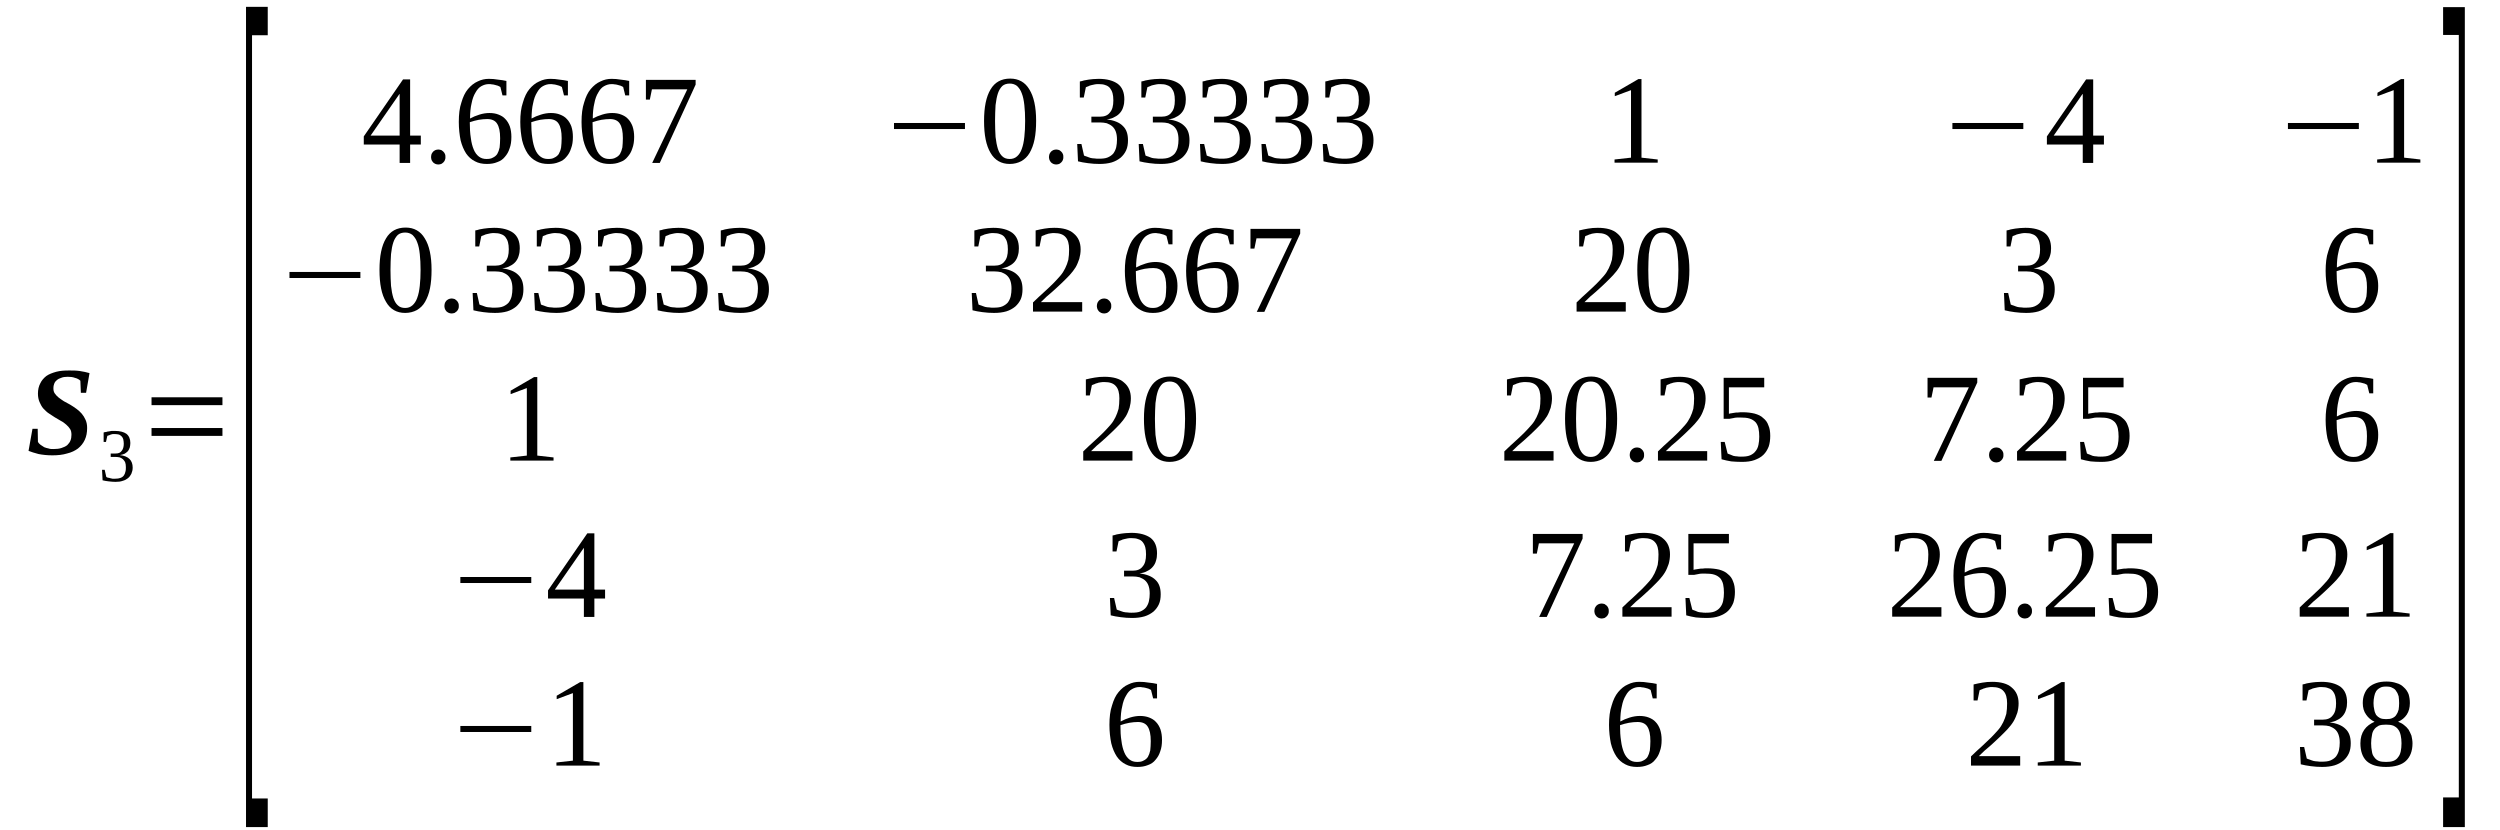 <?xml version='1.0' encoding='UTF-8'?>
<!-- This file was generated by dvisvgm 1.15.1 -->
<svg height='90pt' version='1.1' viewBox='0 -90 271 90' width='271pt' xmlns='http://www.w3.org/2000/svg' xmlns:xlink='http://www.w3.org/1999/xlink'>
<defs>
<clipPath id='clip1'>
<path clip-rule='evenodd' d='M0 -89.997H270.905V-0.028H0V-89.997'/>
</clipPath>
</defs>
<g id='page1'>
<g>
<path clip-path='url(#clip1)' d='M5.676 -40.641C5.105 -40.641 4.598 -40.699 4.172 -40.785C3.746 -40.898 3.375 -41.012 3.094 -41.125L3.52 -43.516H4.086L4.113 -42.094C4.172 -41.98 4.285 -41.867 4.398 -41.781C4.512 -41.695 4.652 -41.609 4.793 -41.523C4.938 -41.469 5.105 -41.41 5.277 -41.383C5.418 -41.324 5.617 -41.324 5.789 -41.324C6.129 -41.324 6.41 -41.352 6.668 -41.438C6.922 -41.523 7.121 -41.609 7.293 -41.75C7.434 -41.895 7.574 -42.066 7.633 -42.234C7.715 -42.434 7.746 -42.633 7.746 -42.863C7.746 -43.09 7.715 -43.316 7.602 -43.488C7.488 -43.66 7.348 -43.832 7.176 -43.973C7.008 -44.117 6.836 -44.258 6.609 -44.371C6.383 -44.516 6.156 -44.629 5.93 -44.77C5.703 -44.914 5.504 -45.055 5.277 -45.199C5.051 -45.34 4.879 -45.539 4.68 -45.738C4.512 -45.938 4.398 -46.168 4.285 -46.422C4.172 -46.68 4.113 -46.992 4.113 -47.332C4.113 -47.762 4.199 -48.133 4.367 -48.445C4.512 -48.758 4.738 -49.016 5.023 -49.242C5.305 -49.441 5.676 -49.582 6.098 -49.699C6.523 -49.812 6.98 -49.84 7.52 -49.84C7.887 -49.84 8.254 -49.84 8.652 -49.781C9.051 -49.727 9.391 -49.641 9.703 -49.555L9.332 -47.418H8.766L8.711 -48.73C8.566 -48.871 8.371 -48.984 8.113 -49.043C7.887 -49.129 7.633 -49.156 7.348 -49.156C7.063 -49.156 6.836 -49.129 6.637 -49.043C6.441 -48.984 6.27 -48.898 6.156 -48.785C6.016 -48.672 5.93 -48.559 5.871 -48.387C5.816 -48.246 5.789 -48.102 5.789 -47.934C5.789 -47.703 5.816 -47.531 5.93 -47.363C6.043 -47.191 6.184 -47.051 6.355 -46.906C6.523 -46.766 6.723 -46.648 6.922 -46.508C7.148 -46.395 7.375 -46.25 7.602 -46.137C7.832 -45.996 8.059 -45.852 8.285 -45.684C8.484 -45.539 8.68 -45.367 8.852 -45.168C9.023 -44.969 9.164 -44.742 9.277 -44.484C9.391 -44.23 9.445 -43.945 9.445 -43.602C9.445 -43.117 9.363 -42.691 9.191 -42.32C9.023 -41.949 8.766 -41.637 8.453 -41.383C8.141 -41.152 7.746 -40.953 7.262 -40.84C6.809 -40.699 6.27 -40.641 5.676 -40.641Z' fill-rule='evenodd'/>
<path clip-path='url(#clip1)' d='M14.383 -39.301C14.383 -39.074 14.328 -38.848 14.242 -38.649C14.156 -38.477 14.043 -38.305 13.871 -38.164C13.73 -38.051 13.531 -37.934 13.305 -37.879C13.078 -37.793 12.824 -37.766 12.512 -37.766C12.254 -37.766 12.027 -37.793 11.773 -37.821C11.547 -37.852 11.32 -37.879 11.121 -37.934L11.062 -39.074H11.348L11.52 -38.305C11.547 -38.278 11.601 -38.25 11.688 -38.219C11.773 -38.219 11.859 -38.192 11.945 -38.164C12.027 -38.137 12.113 -38.137 12.199 -38.106C12.285 -38.106 12.371 -38.106 12.453 -38.106C12.711 -38.106 12.91 -38.137 13.051 -38.192C13.219 -38.25 13.332 -38.336 13.418 -38.449C13.504 -38.563 13.562 -38.703 13.59 -38.848C13.645 -39.02 13.645 -39.188 13.645 -39.36C13.645 -39.586 13.617 -39.758 13.562 -39.903C13.504 -40.016 13.418 -40.129 13.332 -40.215C13.219 -40.301 13.105 -40.383 12.992 -40.414C12.851 -40.442 12.711 -40.469 12.539 -40.469H12V-40.84H12.539C12.851 -40.84 13.051 -40.926 13.191 -41.125C13.332 -41.297 13.418 -41.551 13.418 -41.895C13.418 -42.067 13.391 -42.235 13.363 -42.379C13.332 -42.492 13.277 -42.606 13.191 -42.692C13.105 -42.778 13.023 -42.832 12.91 -42.891C12.766 -42.918 12.625 -42.949 12.453 -42.949C12.371 -42.949 12.312 -42.949 12.226 -42.949C12.141 -42.918 12.059 -42.918 12 -42.891C11.914 -42.864 11.859 -42.832 11.801 -42.805C11.746 -42.805 11.688 -42.778 11.633 -42.75L11.488 -42.094H11.234V-43.117C11.32 -43.149 11.406 -43.176 11.52 -43.176C11.601 -43.203 11.688 -43.235 11.801 -43.235C11.887 -43.262 12 -43.262 12.113 -43.289C12.226 -43.289 12.34 -43.289 12.453 -43.289C12.992 -43.289 13.418 -43.176 13.703 -42.977C13.988 -42.75 14.129 -42.407 14.129 -41.981C14.129 -41.809 14.101 -41.637 14.07 -41.496C14.016 -41.352 13.957 -41.211 13.871 -41.098C13.758 -40.985 13.645 -40.899 13.504 -40.813C13.363 -40.754 13.191 -40.7 12.992 -40.668C13.476 -40.614 13.816 -40.469 14.043 -40.242C14.27 -40.016 14.383 -39.703 14.383 -39.301Z' fill-rule='evenodd'/>
<path clip-path='url(#clip1)' d='M16.426 -42.75V-43.602H24.113V-42.75H16.426ZM16.426 -46.082V-46.934H24.113V-46.082H16.426Z' fill-rule='evenodd'/>
<path clip-path='url(#clip1)' d='M26.668 -0.344V-89.258H29.023V-86.18H27.32V-3.446H29.023V-0.344H26.668Z' fill-rule='evenodd'/>
<path clip-path='url(#clip1)' d='M44.457 -74.332V-72.34H43.32V-74.332H39.434V-75.215L43.691 -81.395H44.457V-75.301H45.617V-74.332H44.457ZM43.32 -79.801H43.293L40.172 -75.301H43.32V-79.801Z' fill-rule='evenodd'/>
<path clip-path='url(#clip1)' d='M48.285 -72.965C48.285 -72.879 48.285 -72.766 48.23 -72.653C48.199 -72.567 48.145 -72.481 48.059 -72.395C48.004 -72.34 47.918 -72.281 47.832 -72.227C47.719 -72.195 47.605 -72.168 47.52 -72.168C47.406 -72.168 47.293 -72.195 47.207 -72.227C47.094 -72.281 47.008 -72.34 46.953 -72.395C46.867 -72.481 46.84 -72.567 46.781 -72.653C46.754 -72.766 46.727 -72.879 46.727 -72.965C46.727 -73.078 46.754 -73.195 46.781 -73.309C46.84 -73.395 46.867 -73.477 46.953 -73.563C47.008 -73.621 47.094 -73.68 47.207 -73.735C47.293 -73.762 47.406 -73.793 47.52 -73.793C47.605 -73.793 47.719 -73.762 47.832 -73.735C47.918 -73.68 48.004 -73.621 48.059 -73.563C48.145 -73.477 48.199 -73.395 48.23 -73.309C48.285 -73.195 48.285 -73.078 48.285 -72.965Z' fill-rule='evenodd'/>
<path clip-path='url(#clip1)' d='M55.434 -75.16C55.434 -74.676 55.379 -74.278 55.238 -73.906C55.121 -73.535 54.953 -73.25 54.727 -72.996C54.527 -72.739 54.242 -72.539 53.902 -72.426C53.562 -72.281 53.195 -72.227 52.77 -72.227C52.285 -72.227 51.859 -72.313 51.492 -72.512C51.094 -72.711 50.781 -72.996 50.527 -73.364C50.273 -73.762 50.074 -74.219 49.93 -74.789C49.816 -75.36 49.734 -76.043 49.734 -76.781C49.734 -77.61 49.816 -78.32 50.016 -78.891C50.188 -79.489 50.414 -79.973 50.727 -80.344C51.039 -80.711 51.379 -80.996 51.773 -81.168C52.172 -81.367 52.57 -81.453 52.996 -81.453C53.336 -81.453 53.648 -81.426 53.988 -81.367C54.328 -81.34 54.613 -81.281 54.895 -81.227V-79.66H54.469L54.242 -80.57C54.16 -80.625 54.074 -80.656 53.961 -80.711C53.875 -80.742 53.762 -80.77 53.648 -80.797C53.535 -80.828 53.422 -80.856 53.309 -80.856C53.195 -80.883 53.109 -80.883 52.996 -80.883C52.684 -80.883 52.43 -80.797 52.172 -80.656C51.918 -80.512 51.719 -80.285 51.547 -79.973C51.352 -79.66 51.207 -79.262 51.121 -78.805C51.008 -78.348 50.953 -77.778 50.953 -77.153C51.266 -77.324 51.605 -77.465 51.973 -77.578C52.344 -77.695 52.711 -77.75 53.051 -77.75C53.422 -77.75 53.762 -77.695 54.043 -77.578C54.328 -77.465 54.582 -77.324 54.781 -77.094C54.98 -76.895 55.152 -76.61 55.266 -76.297C55.379 -75.957 55.434 -75.586 55.434 -75.16ZM52.738 -72.766C52.996 -72.766 53.25 -72.797 53.422 -72.91C53.621 -72.996 53.789 -73.137 53.902 -73.309C54.016 -73.508 54.102 -73.735 54.16 -74.02C54.188 -74.305 54.215 -74.645 54.215 -75.016C54.215 -75.758 54.102 -76.27 53.875 -76.61C53.676 -76.926 53.309 -77.094 52.824 -77.094C52.543 -77.094 52.23 -77.067 51.891 -77.012C51.578 -76.953 51.266 -76.867 50.926 -76.754C50.926 -76.129 50.953 -75.559 51.039 -75.043C51.094 -74.563 51.207 -74.133 51.352 -73.793C51.492 -73.449 51.691 -73.195 51.918 -73.024S52.398 -72.766 52.738 -72.766Z' fill-rule='evenodd'/>
<path clip-path='url(#clip1)' d='M62.102 -75.16C62.102 -74.676 62.047 -74.278 61.902 -73.906C61.789 -73.535 61.621 -73.25 61.395 -72.996C61.195 -72.739 60.91 -72.539 60.57 -72.426C60.23 -72.281 59.859 -72.227 59.434 -72.227C58.953 -72.227 58.527 -72.313 58.16 -72.512C57.762 -72.711 57.449 -72.996 57.195 -73.364C56.938 -73.762 56.738 -74.219 56.598 -74.789C56.484 -75.36 56.398 -76.043 56.398 -76.781C56.398 -77.61 56.484 -78.32 56.684 -78.891C56.852 -79.489 57.082 -79.973 57.391 -80.344C57.703 -80.711 58.047 -80.996 58.441 -81.168C58.84 -81.367 59.238 -81.453 59.664 -81.453C60.004 -81.453 60.316 -81.426 60.656 -81.367C60.996 -81.34 61.277 -81.281 61.562 -81.227V-79.66H61.137L60.91 -80.57C60.824 -80.625 60.738 -80.656 60.625 -80.711C60.543 -80.742 60.43 -80.77 60.316 -80.797C60.199 -80.828 60.086 -80.856 59.973 -80.856C59.859 -80.883 59.777 -80.883 59.664 -80.883C59.352 -80.883 59.094 -80.797 58.84 -80.656C58.586 -80.512 58.387 -80.285 58.215 -79.973C58.016 -79.66 57.875 -79.262 57.789 -78.805C57.676 -78.348 57.621 -77.778 57.621 -77.153C57.93 -77.324 58.273 -77.465 58.641 -77.578C59.008 -77.695 59.379 -77.75 59.719 -77.75C60.086 -77.75 60.43 -77.695 60.711 -77.578C60.996 -77.465 61.25 -77.324 61.449 -77.094C61.648 -76.895 61.816 -76.61 61.934 -76.297C62.047 -75.957 62.102 -75.586 62.102 -75.16ZM59.406 -72.766C59.664 -72.766 59.918 -72.797 60.086 -72.91C60.285 -72.996 60.457 -73.137 60.57 -73.309C60.684 -73.508 60.77 -73.735 60.824 -74.02C60.855 -74.305 60.883 -74.645 60.883 -75.016C60.883 -75.758 60.77 -76.27 60.543 -76.61C60.344 -76.926 59.973 -77.094 59.492 -77.094C59.207 -77.094 58.895 -77.067 58.555 -77.012C58.242 -76.953 57.93 -76.867 57.59 -76.754C57.59 -76.129 57.621 -75.559 57.703 -75.043C57.762 -74.563 57.875 -74.133 58.016 -73.793C58.16 -73.449 58.355 -73.195 58.586 -73.024C58.812 -72.852 59.066 -72.766 59.406 -72.766Z' fill-rule='evenodd'/>
<path clip-path='url(#clip1)' d='M68.742 -75.16C68.742 -74.676 68.683 -74.278 68.543 -73.906C68.43 -73.535 68.258 -73.25 68.031 -72.996C67.832 -72.739 67.551 -72.539 67.207 -72.426C66.867 -72.281 66.5 -72.227 66.074 -72.227C65.59 -72.227 65.164 -72.313 64.797 -72.512C64.398 -72.711 64.086 -72.996 63.832 -73.364C63.578 -73.762 63.379 -74.219 63.238 -74.789C63.125 -75.36 63.039 -76.043 63.039 -76.781C63.039 -77.61 63.125 -78.32 63.32 -78.891C63.492 -79.489 63.719 -79.973 64.031 -80.344C64.344 -80.711 64.684 -80.996 65.082 -81.168C65.477 -81.367 65.875 -81.453 66.301 -81.453C66.641 -81.453 66.953 -81.426 67.293 -81.367C67.633 -81.34 67.918 -81.281 68.203 -81.227V-79.66H67.777L67.551 -80.57C67.465 -80.625 67.379 -80.656 67.266 -80.711C67.18 -80.742 67.066 -80.77 66.953 -80.797C66.84 -80.828 66.727 -80.856 66.613 -80.856C66.5 -80.883 66.414 -80.883 66.301 -80.883C65.988 -80.883 65.734 -80.797 65.477 -80.656C65.223 -80.512 65.023 -80.285 64.855 -79.973C64.656 -79.66 64.512 -79.262 64.43 -78.805C64.316 -78.348 64.258 -77.778 64.258 -77.153C64.57 -77.324 64.91 -77.465 65.281 -77.578C65.648 -77.695 66.016 -77.75 66.359 -77.75C66.727 -77.75 67.066 -77.695 67.352 -77.578C67.633 -77.465 67.891 -77.324 68.09 -77.094C68.285 -76.895 68.457 -76.61 68.57 -76.297C68.683 -75.957 68.742 -75.586 68.742 -75.16ZM66.047 -72.766C66.301 -72.766 66.555 -72.797 66.727 -72.91C66.926 -72.996 67.094 -73.137 67.207 -73.309C67.32 -73.508 67.406 -73.735 67.465 -74.02C67.492 -74.305 67.519 -74.645 67.519 -75.016C67.519 -75.758 67.406 -76.27 67.18 -76.61C66.98 -76.926 66.613 -77.094 66.129 -77.094C65.848 -77.094 65.535 -77.067 65.195 -77.012C64.883 -76.953 64.57 -76.867 64.231 -76.754C64.231 -76.129 64.258 -75.559 64.344 -75.043C64.398 -74.563 64.512 -74.133 64.656 -73.793C64.797 -73.449 64.996 -73.195 65.223 -73.024S65.703 -72.766 66.047 -72.766Z' fill-rule='evenodd'/>
<path clip-path='url(#clip1)' d='M70.441 -79.203H70.016V-81.34H75.406V-80.828L71.52 -72.34H70.699L74.5 -80.313H70.668L70.441 -79.203Z' fill-rule='evenodd'/>
<path clip-path='url(#clip1)' d='M96.91 -76.012V-76.668H104.602V-76.012H96.91Z' fill-rule='evenodd'/>
<path clip-path='url(#clip1)' d='M112.316 -76.895C112.316 -76.129 112.262 -75.473 112.148 -74.903C112.031 -74.305 111.836 -73.82 111.609 -73.422C111.379 -73.024 111.07 -72.739 110.727 -72.539C110.359 -72.34 109.934 -72.227 109.453 -72.227C108.543 -72.227 107.836 -72.625 107.379 -73.422C106.898 -74.219 106.672 -75.36 106.672 -76.895C106.672 -78.379 106.898 -79.516 107.379 -80.313C107.836 -81.082 108.543 -81.481 109.508 -81.481C110.418 -81.481 111.125 -81.082 111.578 -80.313C112.062 -79.543 112.316 -78.406 112.316 -76.895ZM111.125 -76.895C111.125 -77.524 111.098 -78.094 111.039 -78.606C110.984 -79.117 110.898 -79.543 110.758 -79.887C110.645 -80.227 110.445 -80.485 110.246 -80.684C110.02 -80.856 109.762 -80.942 109.453 -80.942C109.141 -80.942 108.855 -80.856 108.656 -80.684C108.457 -80.485 108.289 -80.227 108.176 -79.887C108.062 -79.543 107.977 -79.117 107.918 -78.606C107.891 -78.094 107.863 -77.524 107.863 -76.895C107.863 -76.242 107.891 -75.672 107.918 -75.16C107.977 -74.645 108.062 -74.219 108.176 -73.848C108.289 -73.508 108.457 -73.223 108.656 -73.051C108.855 -72.852 109.141 -72.766 109.453 -72.766C109.762 -72.766 110.02 -72.852 110.246 -73.051C110.445 -73.223 110.645 -73.508 110.758 -73.848C110.898 -74.219 110.984 -74.645 111.039 -75.16C111.098 -75.672 111.125 -76.242 111.125 -76.895Z' fill-rule='evenodd'/>
<path clip-path='url(#clip1)' d='M115.266 -72.965C115.266 -72.879 115.266 -72.766 115.211 -72.653C115.184 -72.567 115.125 -72.481 115.039 -72.395C114.984 -72.34 114.898 -72.281 114.812 -72.227C114.699 -72.195 114.586 -72.168 114.5 -72.168C114.387 -72.168 114.273 -72.195 114.187 -72.227C114.074 -72.281 113.992 -72.34 113.934 -72.395C113.848 -72.481 113.82 -72.567 113.766 -72.653C113.734 -72.766 113.707 -72.879 113.707 -72.965C113.707 -73.078 113.734 -73.195 113.766 -73.309C113.82 -73.395 113.848 -73.477 113.934 -73.563C113.992 -73.621 114.074 -73.68 114.187 -73.735C114.273 -73.762 114.387 -73.793 114.5 -73.793C114.586 -73.793 114.699 -73.762 114.812 -73.735C114.898 -73.68 114.984 -73.621 115.039 -73.563C115.125 -73.477 115.184 -73.395 115.211 -73.309C115.266 -73.195 115.266 -73.078 115.266 -72.965Z' fill-rule='evenodd'/>
<path clip-path='url(#clip1)' d='M122.273 -74.789C122.273 -74.391 122.219 -74.02 122.074 -73.707C121.934 -73.395 121.734 -73.137 121.48 -72.91C121.195 -72.68 120.883 -72.512 120.516 -72.395C120.117 -72.281 119.691 -72.227 119.184 -72.227C118.758 -72.227 118.359 -72.254 117.934 -72.313C117.535 -72.367 117.168 -72.426 116.855 -72.512L116.77 -74.391H117.227L117.508 -73.137C117.594 -73.11 117.68 -73.051 117.82 -73.024C117.934 -72.965 118.074 -72.938 118.219 -72.879C118.359 -72.852 118.5 -72.824 118.672 -72.824C118.812 -72.797 118.957 -72.797 119.098 -72.797C119.496 -72.797 119.836 -72.824 120.09 -72.938C120.344 -73.051 120.543 -73.195 120.687 -73.364C120.828 -73.563 120.941 -73.793 121 -74.047C121.055 -74.305 121.082 -74.59 121.082 -74.875C121.082 -75.246 121.027 -75.528 120.941 -75.758C120.855 -75.985 120.715 -76.184 120.543 -76.328C120.375 -76.469 120.176 -76.555 119.977 -76.641C119.75 -76.695 119.496 -76.727 119.238 -76.727H118.305V-77.352H119.238C119.723 -77.352 120.09 -77.492 120.316 -77.809C120.574 -78.094 120.687 -78.52 120.687 -79.117C120.687 -79.43 120.656 -79.688 120.602 -79.887C120.543 -80.114 120.43 -80.313 120.316 -80.457C120.203 -80.598 120.035 -80.711 119.836 -80.77C119.637 -80.856 119.383 -80.883 119.098 -80.883C118.957 -80.883 118.844 -80.883 118.699 -80.856C118.559 -80.828 118.445 -80.797 118.305 -80.77C118.187 -80.742 118.074 -80.711 117.992 -80.656C117.879 -80.625 117.793 -80.57 117.707 -80.543L117.48 -79.43H117.055V-81.168C117.195 -81.195 117.367 -81.227 117.508 -81.281C117.652 -81.309 117.82 -81.34 117.992 -81.367C118.133 -81.395 118.305 -81.395 118.5 -81.426C118.672 -81.426 118.871 -81.453 119.098 -81.453C120.004 -81.453 120.687 -81.254 121.168 -80.91C121.652 -80.543 121.879 -79.973 121.879 -79.231C121.879 -78.945 121.848 -78.692 121.766 -78.434C121.707 -78.207 121.594 -77.977 121.422 -77.778C121.281 -77.61 121.082 -77.438 120.828 -77.324C120.602 -77.18 120.316 -77.094 119.977 -77.067C120.77 -76.953 121.34 -76.727 121.707 -76.356C122.105 -75.985 122.273 -75.473 122.273 -74.789Z' fill-rule='evenodd'/>
<path clip-path='url(#clip1)' d='M128.941 -74.789C128.941 -74.391 128.887 -74.02 128.742 -73.707C128.602 -73.395 128.402 -73.137 128.148 -72.91C127.863 -72.68 127.551 -72.512 127.184 -72.395C126.785 -72.281 126.359 -72.227 125.848 -72.227C125.422 -72.227 125.027 -72.254 124.602 -72.313C124.203 -72.367 123.836 -72.426 123.523 -72.512L123.437 -74.391H123.891L124.176 -73.137C124.262 -73.11 124.348 -73.051 124.488 -73.024C124.602 -72.965 124.742 -72.938 124.883 -72.879C125.027 -72.852 125.168 -72.824 125.34 -72.824C125.48 -72.797 125.621 -72.797 125.766 -72.797C126.16 -72.797 126.5 -72.824 126.758 -72.938C127.012 -73.051 127.211 -73.195 127.352 -73.364C127.496 -73.563 127.609 -73.793 127.664 -74.047C127.723 -74.305 127.75 -74.59 127.75 -74.875C127.75 -75.246 127.695 -75.528 127.609 -75.758C127.523 -75.985 127.383 -76.184 127.211 -76.328C127.039 -76.469 126.844 -76.555 126.645 -76.641C126.418 -76.695 126.16 -76.727 125.906 -76.727H124.969V-77.352H125.906C126.387 -77.352 126.758 -77.492 126.984 -77.809C127.238 -78.094 127.352 -78.52 127.352 -79.117C127.352 -79.43 127.324 -79.688 127.27 -79.887C127.211 -80.114 127.098 -80.313 126.984 -80.457C126.871 -80.598 126.699 -80.711 126.5 -80.77C126.305 -80.856 126.047 -80.883 125.766 -80.883C125.621 -80.883 125.508 -80.883 125.367 -80.856C125.227 -80.828 125.113 -80.797 124.969 -80.77C124.855 -80.742 124.742 -80.711 124.656 -80.656C124.543 -80.625 124.461 -80.57 124.375 -80.543L124.148 -79.43H123.723V-81.168C123.863 -81.195 124.035 -81.227 124.176 -81.281C124.316 -81.309 124.488 -81.34 124.656 -81.367C124.801 -81.395 124.969 -81.395 125.168 -81.426C125.34 -81.426 125.539 -81.453 125.766 -81.453C126.672 -81.453 127.352 -81.254 127.836 -80.91C128.316 -80.543 128.543 -79.973 128.543 -79.231C128.543 -78.945 128.516 -78.692 128.43 -78.434C128.375 -78.207 128.262 -77.977 128.09 -77.778C127.949 -77.61 127.75 -77.438 127.496 -77.324C127.27 -77.18 126.984 -77.094 126.645 -77.067C127.437 -76.953 128.004 -76.727 128.375 -76.356C128.77 -75.985 128.941 -75.473 128.941 -74.789Z' fill-rule='evenodd'/>
<path clip-path='url(#clip1)' d='M135.582 -74.789C135.582 -74.391 135.523 -74.02 135.383 -73.707C135.238 -73.395 135.043 -73.137 134.785 -72.91C134.504 -72.68 134.191 -72.512 133.82 -72.395C133.426 -72.281 133 -72.227 132.488 -72.227C132.062 -72.227 131.664 -72.254 131.238 -72.313C130.844 -72.367 130.473 -72.426 130.16 -72.512L130.078 -74.391H130.531L130.812 -73.137C130.898 -73.11 130.984 -73.051 131.125 -73.024C131.238 -72.965 131.383 -72.938 131.523 -72.879C131.664 -72.852 131.809 -72.824 131.977 -72.824C132.117 -72.797 132.262 -72.797 132.402 -72.797C132.801 -72.797 133.141 -72.824 133.395 -72.938C133.652 -73.051 133.852 -73.195 133.992 -73.364C134.133 -73.563 134.246 -73.793 134.305 -74.047C134.359 -74.305 134.391 -74.59 134.391 -74.875C134.391 -75.246 134.332 -75.528 134.246 -75.758C134.16 -75.985 134.02 -76.184 133.852 -76.328C133.68 -76.469 133.48 -76.555 133.281 -76.641C133.055 -76.695 132.801 -76.727 132.543 -76.727H131.609V-77.352H132.543C133.027 -77.352 133.395 -77.492 133.621 -77.809C133.879 -78.094 133.992 -78.52 133.992 -79.117C133.992 -79.43 133.965 -79.688 133.906 -79.887C133.852 -80.114 133.734 -80.313 133.621 -80.457C133.508 -80.598 133.34 -80.711 133.141 -80.77C132.941 -80.856 132.687 -80.883 132.402 -80.883C132.262 -80.883 132.148 -80.883 132.004 -80.856C131.863 -80.828 131.75 -80.797 131.609 -80.77C131.496 -80.742 131.383 -80.711 131.297 -80.656C131.184 -80.625 131.098 -80.57 131.012 -80.543L130.785 -79.43H130.359V-81.168C130.504 -81.195 130.672 -81.227 130.812 -81.281C130.957 -81.309 131.125 -81.34 131.297 -81.367C131.437 -81.395 131.609 -81.395 131.809 -81.426C131.977 -81.426 132.176 -81.453 132.402 -81.453C133.312 -81.453 133.992 -81.254 134.473 -80.91C134.957 -80.543 135.184 -79.973 135.184 -79.231C135.184 -78.945 135.156 -78.692 135.07 -78.434C135.012 -78.207 134.898 -77.977 134.731 -77.778C134.586 -77.61 134.391 -77.438 134.133 -77.324C133.906 -77.18 133.621 -77.094 133.281 -77.067C134.078 -76.953 134.645 -76.727 135.012 -76.356C135.41 -75.985 135.582 -75.473 135.582 -74.789Z' fill-rule='evenodd'/>
<path clip-path='url(#clip1)' d='M142.246 -74.789C142.246 -74.391 142.191 -74.02 142.047 -73.707C141.906 -73.395 141.707 -73.137 141.453 -72.91C141.168 -72.68 140.855 -72.512 140.488 -72.395C140.09 -72.281 139.664 -72.227 139.156 -72.227C138.73 -72.227 138.332 -72.254 137.906 -72.313C137.508 -72.367 137.141 -72.426 136.828 -72.512L136.742 -74.391H137.199L137.48 -73.137C137.566 -73.11 137.652 -73.051 137.793 -73.024C137.906 -72.965 138.047 -72.938 138.191 -72.879C138.332 -72.852 138.473 -72.824 138.644 -72.824C138.785 -72.797 138.93 -72.797 139.07 -72.797C139.469 -72.797 139.808 -72.824 140.062 -72.938C140.316 -73.051 140.516 -73.195 140.66 -73.364C140.801 -73.563 140.914 -73.793 140.969 -74.047C141.027 -74.305 141.055 -74.59 141.055 -74.875C141.055 -75.246 141 -75.528 140.914 -75.758C140.828 -75.985 140.687 -76.184 140.516 -76.328C140.348 -76.469 140.148 -76.555 139.949 -76.641C139.723 -76.695 139.469 -76.727 139.211 -76.727H138.273V-77.352H139.211C139.695 -77.352 140.062 -77.492 140.289 -77.809C140.547 -78.094 140.66 -78.52 140.66 -79.117C140.66 -79.43 140.629 -79.688 140.574 -79.887C140.516 -80.114 140.402 -80.313 140.289 -80.457C140.176 -80.598 140.008 -80.711 139.808 -80.77C139.609 -80.856 139.351 -80.883 139.07 -80.883C138.93 -80.883 138.812 -80.883 138.672 -80.856C138.531 -80.828 138.418 -80.797 138.273 -80.77C138.16 -80.742 138.047 -80.711 137.965 -80.656C137.852 -80.625 137.766 -80.57 137.68 -80.543L137.453 -79.43H137.027V-81.168C137.168 -81.195 137.34 -81.227 137.48 -81.281C137.621 -81.309 137.793 -81.34 137.965 -81.367C138.105 -81.395 138.273 -81.395 138.473 -81.426C138.644 -81.426 138.844 -81.453 139.07 -81.453C139.976 -81.453 140.66 -81.254 141.141 -80.91C141.625 -80.543 141.852 -79.973 141.852 -79.231C141.852 -78.945 141.82 -78.692 141.738 -78.434C141.68 -78.207 141.566 -77.977 141.395 -77.778C141.254 -77.61 141.055 -77.438 140.801 -77.324C140.574 -77.18 140.289 -77.094 139.949 -77.067C140.742 -76.953 141.312 -76.727 141.68 -76.356C142.078 -75.985 142.246 -75.473 142.246 -74.789Z' fill-rule='evenodd'/>
<path clip-path='url(#clip1)' d='M148.887 -74.789C148.887 -74.391 148.828 -74.02 148.687 -73.707S148.348 -73.137 148.09 -72.91C147.809 -72.68 147.496 -72.512 147.125 -72.395C146.73 -72.281 146.305 -72.227 145.793 -72.227C145.367 -72.227 144.973 -72.254 144.547 -72.313C144.149 -72.367 143.777 -72.426 143.469 -72.512L143.383 -74.391H143.836L144.121 -73.137C144.203 -73.11 144.289 -73.051 144.434 -73.024C144.547 -72.965 144.688 -72.938 144.828 -72.879C144.973 -72.852 145.113 -72.824 145.281 -72.824C145.426 -72.797 145.566 -72.797 145.707 -72.797C146.105 -72.797 146.445 -72.824 146.703 -72.938C146.957 -73.051 147.156 -73.195 147.297 -73.364C147.437 -73.563 147.551 -73.793 147.609 -74.047C147.664 -74.305 147.695 -74.59 147.695 -74.875C147.695 -75.246 147.637 -75.528 147.551 -75.758C147.469 -75.985 147.324 -76.184 147.156 -76.328C146.984 -76.469 146.785 -76.555 146.586 -76.641C146.359 -76.695 146.105 -76.727 145.852 -76.727H144.914V-77.352H145.852C146.332 -77.352 146.703 -77.492 146.93 -77.809C147.184 -78.094 147.297 -78.52 147.297 -79.117C147.297 -79.43 147.27 -79.688 147.211 -79.887C147.156 -80.114 147.043 -80.313 146.93 -80.457C146.816 -80.598 146.645 -80.711 146.445 -80.77C146.246 -80.856 145.992 -80.883 145.707 -80.883C145.566 -80.883 145.453 -80.883 145.313 -80.856C145.168 -80.828 145.055 -80.797 144.914 -80.77C144.801 -80.742 144.688 -80.711 144.602 -80.656C144.488 -80.625 144.402 -80.57 144.316 -80.543L144.09 -79.43H143.664V-81.168C143.809 -81.195 143.977 -81.227 144.121 -81.281C144.262 -81.309 144.434 -81.34 144.602 -81.367C144.742 -81.395 144.914 -81.395 145.113 -81.426C145.281 -81.426 145.48 -81.453 145.707 -81.453C146.617 -81.453 147.297 -81.254 147.781 -80.91C148.262 -80.543 148.488 -79.973 148.488 -79.231C148.488 -78.945 148.461 -78.692 148.375 -78.434C148.32 -78.207 148.203 -77.977 148.035 -77.778C147.894 -77.61 147.695 -77.438 147.437 -77.324C147.211 -77.18 146.93 -77.094 146.586 -77.067C147.383 -76.953 147.949 -76.727 148.32 -76.356C148.715 -75.985 148.887 -75.473 148.887 -74.789Z' fill-rule='evenodd'/>
<path clip-path='url(#clip1)' d='M177.937 -72.91L179.695 -72.711V-72.367H175.016V-72.711L176.801 -72.91V-80.227L175.043 -79.575V-79.945L177.598 -81.426H177.937V-72.91Z' fill-rule='evenodd'/>
<path clip-path='url(#clip1)' d='M211.641 -76.012V-76.668H219.328V-76.012H211.641Z' fill-rule='evenodd'/>
<path clip-path='url(#clip1)' d='M226.902 -74.332V-72.34H225.77V-74.332H221.883V-75.215L226.137 -81.395H226.902V-75.301H228.066V-74.332H226.902ZM225.77 -79.801H225.738L222.621 -75.301H225.77V-79.801Z' fill-rule='evenodd'/>
<path clip-path='url(#clip1)' d='M248.012 -76.012V-76.668H255.699V-76.012H248.012Z' fill-rule='evenodd'/>
<path clip-path='url(#clip1)' d='M260.605 -72.91L262.367 -72.711V-72.367H257.684V-72.711L259.473 -72.91V-80.227L257.715 -79.575V-79.945L260.266 -81.426H260.605V-72.91Z' fill-rule='evenodd'/>
<path clip-path='url(#clip1)' d='M31.379 -59.864V-60.52H39.066V-59.864H31.379Z' fill-rule='evenodd'/>
<path clip-path='url(#clip1)' d='M46.781 -60.746C46.781 -59.981 46.727 -59.325 46.613 -58.754C46.5 -58.157 46.301 -57.672 46.074 -57.274C45.848 -56.875 45.535 -56.59 45.195 -56.391C44.824 -56.192 44.398 -56.078 43.918 -56.078C43.008 -56.078 42.301 -56.477 41.848 -57.274C41.363 -58.071 41.137 -59.211 41.137 -60.746C41.137 -62.231 41.363 -63.367 41.848 -64.164C42.301 -64.934 43.008 -65.332 43.973 -65.332C44.883 -65.332 45.59 -64.934 46.043 -64.164C46.527 -63.399 46.781 -62.258 46.781 -60.746ZM45.59 -60.746C45.59 -61.375 45.562 -61.946 45.504 -62.457C45.449 -62.969 45.363 -63.399 45.223 -63.739C45.109 -64.078 44.91 -64.336 44.711 -64.535C44.484 -64.707 44.23 -64.793 43.918 -64.793C43.605 -64.793 43.32 -64.707 43.121 -64.535C42.922 -64.336 42.754 -64.078 42.641 -63.739C42.527 -63.399 42.441 -62.969 42.387 -62.457C42.355 -61.946 42.328 -61.375 42.328 -60.746C42.328 -60.094 42.355 -59.524 42.387 -59.012C42.441 -58.496 42.527 -58.071 42.641 -57.7C42.754 -57.36 42.922 -57.075 43.121 -56.903C43.32 -56.703 43.605 -56.617 43.918 -56.617C44.23 -56.617 44.484 -56.703 44.711 -56.903C44.91 -57.075 45.109 -57.36 45.223 -57.7C45.363 -58.071 45.449 -58.496 45.504 -59.012C45.562 -59.524 45.59 -60.094 45.59 -60.746Z' fill-rule='evenodd'/>
<path clip-path='url(#clip1)' d='M49.734 -56.817C49.734 -56.731 49.734 -56.617 49.676 -56.504C49.648 -56.418 49.59 -56.332 49.504 -56.246C49.449 -56.192 49.363 -56.133 49.277 -56.078C49.164 -56.047 49.051 -56.02 48.965 -56.02C48.852 -56.02 48.738 -56.047 48.656 -56.078C48.543 -56.133 48.457 -56.192 48.398 -56.246C48.312 -56.332 48.285 -56.418 48.23 -56.504C48.199 -56.617 48.172 -56.731 48.172 -56.817C48.172 -56.93 48.199 -57.047 48.23 -57.16C48.285 -57.246 48.312 -57.332 48.398 -57.414C48.457 -57.473 48.543 -57.532 48.656 -57.586C48.738 -57.614 48.852 -57.645 48.965 -57.645C49.051 -57.645 49.164 -57.614 49.277 -57.586C49.363 -57.532 49.449 -57.473 49.504 -57.414C49.59 -57.332 49.648 -57.246 49.676 -57.16C49.734 -57.047 49.734 -56.93 49.734 -56.817Z' fill-rule='evenodd'/>
<path clip-path='url(#clip1)' d='M56.738 -58.641C56.738 -58.242 56.684 -57.871 56.543 -57.559C56.398 -57.246 56.199 -56.989 55.945 -56.762C55.66 -56.532 55.352 -56.364 54.98 -56.246C54.582 -56.133 54.16 -56.078 53.648 -56.078C53.223 -56.078 52.824 -56.106 52.398 -56.164C52.004 -56.219 51.633 -56.278 51.32 -56.364L51.234 -58.242H51.691L51.973 -56.989C52.059 -56.961 52.145 -56.903 52.285 -56.875C52.398 -56.817 52.543 -56.789 52.684 -56.731C52.824 -56.703 52.965 -56.676 53.137 -56.676C53.277 -56.649 53.422 -56.649 53.562 -56.649C53.961 -56.649 54.301 -56.676 54.555 -56.789C54.812 -56.903 55.008 -57.047 55.152 -57.215C55.293 -57.414 55.406 -57.645 55.465 -57.899C55.52 -58.157 55.547 -58.442 55.547 -58.727C55.547 -59.098 55.492 -59.379 55.406 -59.61C55.32 -59.836 55.18 -60.035 55.008 -60.18C54.84 -60.321 54.641 -60.407 54.441 -60.492C54.215 -60.547 53.961 -60.578 53.703 -60.578H52.77V-61.203H53.703C54.188 -61.203 54.555 -61.348 54.781 -61.66C55.039 -61.946 55.152 -62.371 55.152 -62.969C55.152 -63.282 55.121 -63.539 55.066 -63.739C55.008 -63.965 54.895 -64.164 54.781 -64.309C54.668 -64.45 54.5 -64.563 54.301 -64.621C54.102 -64.707 53.848 -64.735 53.562 -64.735C53.422 -64.735 53.309 -64.735 53.164 -64.707C53.023 -64.68 52.91 -64.649 52.77 -64.621C52.656 -64.594 52.543 -64.563 52.457 -64.508C52.344 -64.481 52.258 -64.422 52.172 -64.395L51.945 -63.282H51.52V-65.02C51.66 -65.047 51.832 -65.078 51.973 -65.133C52.117 -65.164 52.285 -65.192 52.457 -65.219C52.598 -65.246 52.77 -65.246 52.965 -65.278C53.137 -65.278 53.336 -65.305 53.562 -65.305C54.469 -65.305 55.152 -65.106 55.633 -64.762C56.117 -64.395 56.344 -63.825 56.344 -63.082C56.344 -62.797 56.312 -62.543 56.23 -62.285C56.172 -62.059 56.059 -61.832 55.891 -61.629C55.746 -61.461 55.547 -61.289 55.293 -61.176C55.066 -61.032 54.781 -60.946 54.441 -60.918C55.238 -60.805 55.805 -60.578 56.172 -60.207C56.57 -59.836 56.738 -59.325 56.738 -58.641Z' fill-rule='evenodd'/>
<path clip-path='url(#clip1)' d='M63.406 -58.641C63.406 -58.242 63.352 -57.871 63.207 -57.559C63.066 -57.246 62.867 -56.989 62.613 -56.762C62.328 -56.532 62.016 -56.364 61.648 -56.246C61.25 -56.133 60.824 -56.078 60.316 -56.078C59.891 -56.078 59.492 -56.106 59.066 -56.164C58.668 -56.219 58.301 -56.278 57.988 -56.364L57.902 -58.242H58.355L58.641 -56.989C58.727 -56.961 58.812 -56.903 58.953 -56.875C59.066 -56.817 59.207 -56.789 59.352 -56.731C59.492 -56.703 59.633 -56.676 59.805 -56.676C59.945 -56.649 60.086 -56.649 60.23 -56.649C60.625 -56.649 60.969 -56.676 61.223 -56.789C61.477 -56.903 61.676 -57.047 61.816 -57.215C61.961 -57.414 62.074 -57.645 62.129 -57.899C62.188 -58.157 62.215 -58.442 62.215 -58.727C62.215 -59.098 62.16 -59.379 62.074 -59.61C61.988 -59.836 61.848 -60.035 61.676 -60.18C61.508 -60.321 61.309 -60.407 61.109 -60.492C60.883 -60.547 60.625 -60.578 60.371 -60.578H59.434V-61.203H60.371C60.855 -61.203 61.223 -61.348 61.449 -61.66C61.703 -61.946 61.816 -62.371 61.816 -62.969C61.816 -63.282 61.789 -63.539 61.734 -63.739C61.676 -63.965 61.562 -64.164 61.449 -64.309C61.336 -64.45 61.164 -64.563 60.969 -64.621C60.77 -64.707 60.512 -64.735 60.23 -64.735C60.086 -64.735 59.973 -64.735 59.832 -64.707C59.691 -64.68 59.578 -64.649 59.434 -64.621C59.32 -64.594 59.207 -64.563 59.125 -64.508C59.008 -64.481 58.926 -64.422 58.84 -64.395L58.613 -63.282H58.188V-65.02C58.328 -65.047 58.5 -65.078 58.641 -65.133C58.781 -65.164 58.953 -65.192 59.125 -65.219C59.266 -65.246 59.434 -65.246 59.633 -65.278C59.805 -65.278 60.004 -65.305 60.23 -65.305C61.137 -65.305 61.816 -65.106 62.301 -64.762C62.781 -64.395 63.012 -63.825 63.012 -63.082C63.012 -62.797 62.98 -62.543 62.895 -62.285C62.84 -62.059 62.727 -61.832 62.555 -61.629C62.414 -61.461 62.215 -61.289 61.961 -61.176C61.734 -61.032 61.449 -60.946 61.109 -60.918C61.902 -60.805 62.473 -60.578 62.84 -60.207C63.238 -59.836 63.406 -59.325 63.406 -58.641Z' fill-rule='evenodd'/>
<path clip-path='url(#clip1)' d='M70.047 -58.641C70.047 -58.242 69.988 -57.871 69.848 -57.559C69.707 -57.246 69.508 -56.989 69.25 -56.762C68.969 -56.532 68.656 -56.364 68.285 -56.246C67.891 -56.133 67.465 -56.078 66.953 -56.078C66.527 -56.078 66.129 -56.106 65.703 -56.164C65.309 -56.219 64.938 -56.278 64.625 -56.364L64.543 -58.242H64.996L65.281 -56.989C65.363 -56.961 65.449 -56.903 65.59 -56.875C65.703 -56.817 65.848 -56.789 65.988 -56.731C66.129 -56.703 66.273 -56.676 66.441 -56.676C66.586 -56.649 66.727 -56.649 66.867 -56.649C67.266 -56.649 67.606 -56.676 67.859 -56.789C68.117 -56.903 68.316 -57.047 68.457 -57.215C68.598 -57.414 68.711 -57.645 68.769 -57.899C68.824 -58.157 68.855 -58.442 68.855 -58.727C68.855 -59.098 68.797 -59.379 68.711 -59.61C68.629 -59.836 68.484 -60.035 68.316 -60.18C68.144 -60.321 67.945 -60.407 67.746 -60.492C67.519 -60.547 67.266 -60.578 67.012 -60.578H66.074V-61.203H67.012C67.492 -61.203 67.859 -61.348 68.09 -61.66C68.344 -61.946 68.457 -62.371 68.457 -62.969C68.457 -63.282 68.43 -63.539 68.371 -63.739C68.316 -63.965 68.203 -64.164 68.09 -64.309C67.973 -64.45 67.805 -64.563 67.606 -64.621C67.406 -64.707 67.152 -64.735 66.867 -64.735C66.727 -64.735 66.613 -64.735 66.473 -64.707C66.328 -64.68 66.215 -64.649 66.074 -64.621C65.961 -64.594 65.848 -64.563 65.762 -64.508C65.648 -64.481 65.562 -64.422 65.477 -64.395L65.25 -63.282H64.824V-65.02C64.969 -65.047 65.137 -65.078 65.281 -65.133C65.422 -65.164 65.59 -65.192 65.762 -65.219C65.902 -65.246 66.074 -65.246 66.273 -65.278C66.441 -65.278 66.641 -65.305 66.867 -65.305C67.777 -65.305 68.457 -65.106 68.938 -64.762C69.422 -64.395 69.648 -63.825 69.648 -63.082C69.648 -62.797 69.621 -62.543 69.535 -62.285C69.476 -62.059 69.363 -61.832 69.195 -61.629C69.051 -61.461 68.855 -61.289 68.598 -61.176C68.371 -61.032 68.09 -60.946 67.746 -60.918C68.543 -60.805 69.109 -60.578 69.476 -60.207C69.875 -59.836 70.047 -59.325 70.047 -58.641Z' fill-rule='evenodd'/>
<path clip-path='url(#clip1)' d='M76.711 -58.641C76.711 -58.242 76.656 -57.871 76.516 -57.559C76.371 -57.246 76.172 -56.989 75.918 -56.762C75.633 -56.532 75.324 -56.364 74.953 -56.246C74.555 -56.133 74.129 -56.078 73.621 -56.078C73.195 -56.078 72.797 -56.106 72.371 -56.164C71.977 -56.219 71.606 -56.278 71.293 -56.364L71.207 -58.242H71.664L71.945 -56.989C72.031 -56.961 72.117 -56.903 72.258 -56.875C72.371 -56.817 72.516 -56.789 72.656 -56.731C72.797 -56.703 72.938 -56.676 73.109 -56.676C73.25 -56.649 73.395 -56.649 73.535 -56.649C73.934 -56.649 74.273 -56.676 74.527 -56.789C74.785 -56.903 74.981 -57.047 75.125 -57.215C75.266 -57.414 75.379 -57.645 75.438 -57.899C75.492 -58.157 75.519 -58.442 75.519 -58.727C75.519 -59.098 75.465 -59.379 75.379 -59.61C75.293 -59.836 75.152 -60.035 74.981 -60.18C74.812 -60.321 74.613 -60.407 74.414 -60.492C74.188 -60.547 73.934 -60.578 73.676 -60.578H72.742V-61.203H73.676C74.16 -61.203 74.527 -61.348 74.754 -61.66C75.012 -61.946 75.125 -62.371 75.125 -62.969C75.125 -63.282 75.094 -63.539 75.039 -63.739C74.981 -63.965 74.867 -64.164 74.754 -64.309C74.641 -64.45 74.473 -64.563 74.273 -64.621C74.074 -64.707 73.82 -64.735 73.535 -64.735C73.395 -64.735 73.281 -64.735 73.137 -64.707C72.996 -64.68 72.883 -64.649 72.742 -64.621C72.629 -64.594 72.516 -64.563 72.43 -64.508C72.317 -64.481 72.231 -64.422 72.145 -64.395L71.918 -63.282H71.492V-65.02C71.633 -65.047 71.805 -65.078 71.945 -65.133C72.09 -65.164 72.258 -65.192 72.43 -65.219C72.57 -65.246 72.742 -65.246 72.938 -65.278C73.109 -65.278 73.309 -65.305 73.535 -65.305C74.441 -65.305 75.125 -65.106 75.606 -64.762C76.09 -64.395 76.316 -63.825 76.316 -63.082C76.316 -62.797 76.285 -62.543 76.203 -62.285C76.144 -62.059 76.031 -61.832 75.863 -61.629C75.719 -61.461 75.519 -61.289 75.266 -61.176C75.039 -61.032 74.754 -60.946 74.414 -60.918C75.207 -60.805 75.777 -60.578 76.144 -60.207C76.543 -59.836 76.711 -59.325 76.711 -58.641Z' fill-rule='evenodd'/>
<path clip-path='url(#clip1)' d='M83.352 -58.641C83.352 -58.242 83.293 -57.871 83.152 -57.559C83.012 -57.246 82.813 -56.989 82.559 -56.762C82.273 -56.532 81.961 -56.364 81.594 -56.246C81.195 -56.133 80.77 -56.078 80.258 -56.078C79.832 -56.078 79.437 -56.106 79.012 -56.164C78.613 -56.219 78.246 -56.278 77.933 -56.364L77.847 -58.242H78.301L78.586 -56.989C78.672 -56.961 78.754 -56.903 78.898 -56.875C79.012 -56.817 79.152 -56.789 79.293 -56.731C79.437 -56.703 79.578 -56.676 79.75 -56.676C79.891 -56.649 80.031 -56.649 80.172 -56.649C80.57 -56.649 80.91 -56.676 81.168 -56.789C81.422 -56.903 81.621 -57.047 81.762 -57.215C81.903 -57.414 82.02 -57.645 82.074 -57.899C82.133 -58.157 82.16 -58.442 82.16 -58.727C82.16 -59.098 82.102 -59.379 82.02 -59.61C81.934 -59.836 81.789 -60.035 81.621 -60.18C81.449 -60.321 81.25 -60.407 81.055 -60.492C80.824 -60.547 80.57 -60.578 80.316 -60.578H79.379V-61.203H80.316C80.797 -61.203 81.168 -61.348 81.395 -61.66C81.649 -61.946 81.762 -62.371 81.762 -62.969C81.762 -63.282 81.734 -63.539 81.676 -63.739C81.621 -63.965 81.508 -64.164 81.395 -64.309C81.281 -64.45 81.109 -64.563 80.91 -64.621C80.711 -64.707 80.457 -64.735 80.172 -64.735C80.031 -64.735 79.918 -64.735 79.777 -64.707C79.633 -64.68 79.519 -64.649 79.379 -64.621C79.266 -64.594 79.152 -64.563 79.066 -64.508C78.953 -64.481 78.867 -64.422 78.785 -64.395L78.555 -63.282H78.133V-65.02C78.273 -65.047 78.441 -65.078 78.586 -65.133C78.726 -65.164 78.898 -65.192 79.066 -65.219C79.211 -65.246 79.379 -65.246 79.578 -65.278C79.75 -65.278 79.945 -65.305 80.172 -65.305C81.082 -65.305 81.762 -65.106 82.246 -64.762C82.727 -64.395 82.953 -63.825 82.953 -63.082C82.953 -62.797 82.926 -62.543 82.84 -62.285C82.785 -62.059 82.672 -61.832 82.5 -61.629C82.359 -61.461 82.16 -61.289 81.903 -61.176C81.676 -61.032 81.395 -60.946 81.055 -60.918C81.848 -60.805 82.414 -60.578 82.785 -60.207C83.18 -59.836 83.352 -59.325 83.352 -58.641Z' fill-rule='evenodd'/>
<path clip-path='url(#clip1)' d='M110.84 -58.641C110.84 -58.242 110.785 -57.871 110.645 -57.559C110.5 -57.246 110.301 -56.989 110.047 -56.762C109.762 -56.532 109.453 -56.364 109.082 -56.246C108.684 -56.133 108.262 -56.078 107.75 -56.078C107.324 -56.078 106.926 -56.106 106.5 -56.164C106.105 -56.219 105.734 -56.278 105.422 -56.364L105.336 -58.242H105.793L106.074 -56.989C106.16 -56.961 106.246 -56.903 106.387 -56.875C106.5 -56.817 106.645 -56.789 106.785 -56.731C106.926 -56.703 107.07 -56.676 107.238 -56.676C107.379 -56.649 107.523 -56.649 107.664 -56.649C108.062 -56.649 108.402 -56.676 108.656 -56.789C108.914 -56.903 109.109 -57.047 109.254 -57.215C109.395 -57.414 109.508 -57.645 109.566 -57.899C109.621 -58.157 109.648 -58.442 109.648 -58.727C109.648 -59.098 109.594 -59.379 109.508 -59.61C109.422 -59.836 109.281 -60.035 109.109 -60.18C108.941 -60.321 108.742 -60.407 108.543 -60.492C108.316 -60.547 108.062 -60.578 107.805 -60.578H106.871V-61.203H107.805C108.289 -61.203 108.656 -61.348 108.883 -61.66C109.141 -61.946 109.254 -62.371 109.254 -62.969C109.254 -63.282 109.223 -63.539 109.168 -63.739C109.109 -63.965 108.996 -64.164 108.883 -64.309C108.77 -64.45 108.602 -64.563 108.402 -64.621C108.203 -64.707 107.949 -64.735 107.664 -64.735C107.523 -64.735 107.41 -64.735 107.266 -64.707C107.125 -64.68 107.012 -64.649 106.871 -64.621C106.758 -64.594 106.645 -64.563 106.559 -64.508C106.445 -64.481 106.359 -64.422 106.273 -64.395L106.047 -63.282H105.621V-65.02C105.762 -65.047 105.934 -65.078 106.074 -65.133C106.219 -65.164 106.387 -65.192 106.559 -65.219C106.699 -65.246 106.871 -65.246 107.07 -65.278C107.238 -65.278 107.437 -65.305 107.664 -65.305C108.57 -65.305 109.254 -65.106 109.734 -64.762C110.219 -64.395 110.445 -63.825 110.445 -63.082C110.445 -62.797 110.418 -62.543 110.332 -62.285C110.273 -62.059 110.16 -61.832 109.992 -61.629C109.848 -61.461 109.648 -61.289 109.395 -61.176C109.168 -61.032 108.883 -60.946 108.543 -60.918C109.34 -60.805 109.906 -60.578 110.273 -60.207C110.672 -59.836 110.84 -59.325 110.84 -58.641Z' fill-rule='evenodd'/>
<path clip-path='url(#clip1)' d='M117.309 -56.219H111.977V-57.215C112.402 -57.614 112.801 -58.016 113.168 -58.328C113.535 -58.668 113.879 -58.981 114.16 -59.266C114.445 -59.551 114.699 -59.836 114.926 -60.094C115.152 -60.348 115.324 -60.633 115.465 -60.918C115.609 -61.203 115.723 -61.516 115.805 -61.832C115.863 -62.172 115.891 -62.543 115.891 -62.969C115.891 -63.539 115.777 -63.996 115.523 -64.281C115.266 -64.594 114.84 -64.735 114.273 -64.735C114.133 -64.735 114.02 -64.735 113.879 -64.707C113.766 -64.68 113.621 -64.68 113.508 -64.621C113.395 -64.594 113.281 -64.563 113.195 -64.508C113.082 -64.481 112.996 -64.422 112.914 -64.395L112.687 -63.282H112.262V-65.02C112.602 -65.106 112.914 -65.164 113.227 -65.219C113.535 -65.278 113.906 -65.305 114.273 -65.305C115.211 -65.305 115.949 -65.106 116.402 -64.68C116.883 -64.281 117.141 -63.711 117.141 -62.969C117.141 -62.598 117.082 -62.258 116.996 -61.946C116.883 -61.629 116.77 -61.317 116.602 -61.032C116.43 -60.746 116.203 -60.465 115.949 -60.18C115.691 -59.922 115.41 -59.61 115.098 -59.325C114.785 -59.012 114.418 -58.7 114.047 -58.356C113.648 -58.043 113.254 -57.672 112.828 -57.246H117.309V-56.219Z' fill-rule='evenodd'/>
<path clip-path='url(#clip1)' d='M120.461 -56.817C120.461 -56.731 120.461 -56.617 120.402 -56.504C120.375 -56.418 120.316 -56.332 120.23 -56.246C120.176 -56.192 120.09 -56.133 120.004 -56.078C119.891 -56.047 119.777 -56.02 119.691 -56.02C119.578 -56.02 119.465 -56.047 119.383 -56.078C119.266 -56.133 119.184 -56.192 119.125 -56.246C119.039 -56.332 119.012 -56.418 118.957 -56.504C118.926 -56.617 118.898 -56.731 118.898 -56.817C118.898 -56.93 118.926 -57.047 118.957 -57.16C119.012 -57.246 119.039 -57.332 119.125 -57.414C119.184 -57.473 119.266 -57.532 119.383 -57.586C119.465 -57.614 119.578 -57.645 119.691 -57.645C119.777 -57.645 119.891 -57.614 120.004 -57.586C120.09 -57.532 120.176 -57.473 120.23 -57.414C120.316 -57.332 120.375 -57.246 120.402 -57.16C120.461 -57.047 120.461 -56.93 120.461 -56.817Z' fill-rule='evenodd'/>
<path clip-path='url(#clip1)' d='M127.637 -59.012C127.637 -58.528 127.578 -58.129 127.437 -57.758C127.324 -57.387 127.156 -57.102 126.926 -56.848C126.73 -56.59 126.445 -56.391 126.105 -56.278C125.766 -56.133 125.395 -56.078 124.969 -56.078C124.488 -56.078 124.062 -56.164 123.691 -56.364C123.297 -56.563 122.984 -56.848 122.73 -57.215C122.473 -57.614 122.273 -58.071 122.133 -58.641C122.02 -59.211 121.934 -59.895 121.934 -60.633C121.934 -61.461 122.02 -62.172 122.219 -62.742C122.387 -63.34 122.613 -63.825 122.926 -64.196C123.238 -64.563 123.578 -64.848 123.977 -65.02C124.375 -65.219 124.77 -65.305 125.195 -65.305C125.539 -65.305 125.848 -65.278 126.191 -65.219C126.531 -65.192 126.812 -65.133 127.098 -65.078V-63.512H126.672L126.445 -64.422C126.359 -64.481 126.273 -64.508 126.16 -64.563C126.078 -64.594 125.961 -64.621 125.848 -64.649C125.734 -64.68 125.621 -64.707 125.508 -64.707C125.395 -64.735 125.309 -64.735 125.195 -64.735C124.883 -64.735 124.629 -64.649 124.375 -64.508C124.117 -64.364 123.922 -64.137 123.75 -63.825C123.551 -63.512 123.41 -63.114 123.324 -62.657C123.211 -62.2 123.152 -61.629 123.152 -61.004C123.465 -61.176 123.809 -61.317 124.176 -61.43C124.543 -61.547 124.914 -61.602 125.254 -61.602C125.621 -61.602 125.961 -61.547 126.246 -61.43C126.531 -61.317 126.785 -61.176 126.984 -60.946C127.184 -60.746 127.352 -60.465 127.465 -60.149C127.578 -59.809 127.637 -59.438 127.637 -59.012ZM124.941 -56.617C125.195 -56.617 125.453 -56.649 125.621 -56.762C125.82 -56.848 125.992 -56.989 126.105 -57.16C126.219 -57.36 126.305 -57.586 126.359 -57.871C126.387 -58.157 126.418 -58.496 126.418 -58.867C126.418 -59.61 126.305 -60.121 126.078 -60.465C125.879 -60.778 125.508 -60.946 125.027 -60.946C124.742 -60.946 124.43 -60.918 124.09 -60.864C123.777 -60.805 123.465 -60.719 123.125 -60.606C123.125 -59.981 123.152 -59.41 123.238 -58.899C123.297 -58.414 123.41 -57.985 123.551 -57.645C123.691 -57.301 123.891 -57.047 124.117 -56.875C124.348 -56.703 124.602 -56.617 124.941 -56.617Z' fill-rule='evenodd'/>
<path clip-path='url(#clip1)' d='M134.273 -59.012C134.273 -58.528 134.219 -58.129 134.078 -57.758C133.965 -57.387 133.793 -57.102 133.567 -56.848C133.367 -56.59 133.082 -56.391 132.742 -56.278C132.402 -56.133 132.035 -56.078 131.609 -56.078C131.125 -56.078 130.699 -56.164 130.332 -56.364C129.934 -56.563 129.621 -56.848 129.367 -57.215C129.113 -57.614 128.914 -58.071 128.77 -58.641C128.656 -59.211 128.574 -59.895 128.574 -60.633C128.574 -61.461 128.656 -62.172 128.855 -62.742C129.027 -63.34 129.254 -63.825 129.566 -64.196C129.879 -64.563 130.219 -64.848 130.617 -65.02C131.012 -65.219 131.41 -65.305 131.836 -65.305C132.176 -65.305 132.488 -65.278 132.828 -65.219C133.168 -65.192 133.453 -65.133 133.734 -65.078V-63.512H133.313L133.082 -64.422C133 -64.481 132.914 -64.508 132.801 -64.563C132.715 -64.594 132.602 -64.621 132.488 -64.649C132.375 -64.68 132.262 -64.707 132.148 -64.707C132.035 -64.735 131.949 -64.735 131.836 -64.735C131.523 -64.735 131.27 -64.649 131.012 -64.508C130.758 -64.364 130.559 -64.137 130.387 -63.825C130.191 -63.512 130.047 -63.114 129.965 -62.657C129.848 -62.2 129.793 -61.629 129.793 -61.004C130.105 -61.176 130.445 -61.317 130.812 -61.43C131.184 -61.547 131.551 -61.602 131.891 -61.602C132.262 -61.602 132.602 -61.547 132.887 -61.43C133.168 -61.317 133.426 -61.176 133.621 -60.946C133.82 -60.746 133.992 -60.465 134.106 -60.149C134.219 -59.809 134.273 -59.438 134.273 -59.012ZM131.578 -56.617C131.836 -56.617 132.09 -56.649 132.262 -56.762C132.461 -56.848 132.629 -56.989 132.742 -57.16C132.855 -57.36 132.941 -57.586 133 -57.871C133.027 -58.157 133.055 -58.496 133.055 -58.867C133.055 -59.61 132.941 -60.121 132.715 -60.465C132.516 -60.778 132.148 -60.946 131.664 -60.946C131.383 -60.946 131.07 -60.918 130.73 -60.864C130.418 -60.805 130.105 -60.719 129.766 -60.606C129.766 -59.981 129.793 -59.41 129.879 -58.899C129.934 -58.414 130.047 -57.985 130.191 -57.645C130.332 -57.301 130.531 -57.047 130.758 -56.875C130.984 -56.703 131.238 -56.617 131.578 -56.617Z' fill-rule='evenodd'/>
<path clip-path='url(#clip1)' d='M135.977 -63.055H135.551V-65.192H140.941V-64.68L137.055 -56.192H136.234L140.035 -64.164H136.203L135.977 -63.055Z' fill-rule='evenodd'/>
<path clip-path='url(#clip1)' d='M176.234 -56.219H170.902V-57.215C171.328 -57.614 171.723 -58.016 172.094 -58.328C172.461 -58.668 172.801 -58.981 173.086 -59.266C173.367 -59.551 173.625 -59.836 173.852 -60.094C174.078 -60.348 174.25 -60.633 174.391 -60.918C174.531 -61.203 174.645 -61.516 174.73 -61.832C174.789 -62.172 174.816 -62.543 174.816 -62.969C174.816 -63.539 174.703 -63.996 174.445 -64.281C174.191 -64.594 173.766 -64.735 173.199 -64.735C173.059 -64.735 172.945 -64.735 172.801 -64.707C172.687 -64.68 172.547 -64.68 172.434 -64.621C172.32 -64.594 172.207 -64.563 172.121 -64.508C172.008 -64.481 171.922 -64.422 171.836 -64.395L171.609 -63.282H171.184V-65.02C171.523 -65.106 171.836 -65.164 172.148 -65.219C172.461 -65.278 172.828 -65.305 173.199 -65.305C174.137 -65.305 174.871 -65.106 175.328 -64.68C175.809 -64.281 176.062 -63.711 176.062 -62.969C176.062 -62.598 176.008 -62.258 175.922 -61.946C175.809 -61.629 175.695 -61.317 175.523 -61.032C175.355 -60.746 175.129 -60.465 174.871 -60.18C174.617 -59.922 174.332 -59.61 174.023 -59.325C173.711 -59.012 173.34 -58.7 172.973 -58.356C172.574 -58.043 172.176 -57.672 171.754 -57.246H176.234V-56.219Z' fill-rule='evenodd'/>
<path clip-path='url(#clip1)' d='M183.129 -60.746C183.129 -59.981 183.07 -59.325 182.957 -58.754C182.844 -58.157 182.645 -57.672 182.418 -57.274C182.191 -56.875 181.879 -56.59 181.539 -56.391C181.172 -56.192 180.746 -56.078 180.262 -56.078C179.355 -56.078 178.645 -56.477 178.191 -57.274C177.711 -58.071 177.484 -59.211 177.484 -60.746C177.484 -62.231 177.711 -63.367 178.191 -64.164C178.645 -64.934 179.355 -65.332 180.32 -65.332C181.227 -65.332 181.937 -64.934 182.391 -64.164C182.871 -63.399 183.129 -62.258 183.129 -60.746ZM181.937 -60.746C181.937 -61.375 181.91 -61.946 181.852 -62.457C181.797 -62.969 181.711 -63.399 181.566 -63.739C181.453 -64.078 181.258 -64.336 181.059 -64.535C180.832 -64.707 180.574 -64.793 180.262 -64.793C179.949 -64.793 179.668 -64.707 179.469 -64.535C179.27 -64.336 179.102 -64.078 178.984 -63.739C178.871 -63.399 178.789 -62.969 178.73 -62.457C178.703 -61.946 178.676 -61.375 178.676 -60.746C178.676 -60.094 178.703 -59.524 178.73 -59.012C178.789 -58.496 178.871 -58.071 178.984 -57.7C179.102 -57.36 179.27 -57.075 179.469 -56.903C179.668 -56.703 179.949 -56.617 180.262 -56.617C180.574 -56.617 180.832 -56.703 181.059 -56.903C181.258 -57.075 181.453 -57.36 181.566 -57.7C181.711 -58.071 181.797 -58.496 181.852 -59.012C181.91 -59.524 181.937 -60.094 181.937 -60.746Z' fill-rule='evenodd'/>
<path clip-path='url(#clip1)' d='M222.734 -58.641C222.734 -58.242 222.676 -57.871 222.535 -57.559C222.391 -57.246 222.195 -56.989 221.937 -56.762C221.656 -56.532 221.344 -56.364 220.973 -56.246C220.578 -56.133 220.152 -56.078 219.641 -56.078C219.215 -56.078 218.816 -56.106 218.391 -56.164C217.996 -56.219 217.625 -56.278 217.312 -56.364L217.23 -58.242H217.684L217.965 -56.989C218.051 -56.961 218.137 -56.903 218.277 -56.875C218.391 -56.817 218.535 -56.789 218.676 -56.731C218.816 -56.703 218.961 -56.676 219.129 -56.676C219.273 -56.649 219.414 -56.649 219.555 -56.649C219.953 -56.649 220.293 -56.676 220.547 -56.789C220.805 -56.903 221.004 -57.047 221.144 -57.215C221.285 -57.414 221.398 -57.645 221.457 -57.899C221.512 -58.157 221.543 -58.442 221.543 -58.727C221.543 -59.098 221.484 -59.379 221.398 -59.61C221.312 -59.836 221.172 -60.035 221.004 -60.18C220.832 -60.321 220.633 -60.407 220.434 -60.492C220.207 -60.547 219.953 -60.578 219.699 -60.578H218.762V-61.203H219.699C220.18 -61.203 220.547 -61.348 220.773 -61.66C221.031 -61.946 221.144 -62.371 221.144 -62.969C221.144 -63.282 221.117 -63.539 221.059 -63.739C221.004 -63.965 220.891 -64.164 220.773 -64.309C220.66 -64.45 220.492 -64.563 220.293 -64.621C220.094 -64.707 219.84 -64.735 219.555 -64.735C219.414 -64.735 219.301 -64.735 219.16 -64.707C219.016 -64.68 218.902 -64.649 218.762 -64.621C218.648 -64.594 218.535 -64.563 218.449 -64.508C218.336 -64.481 218.25 -64.422 218.164 -64.395L217.937 -63.282H217.512V-65.02C217.656 -65.047 217.824 -65.078 217.965 -65.133C218.109 -65.164 218.277 -65.192 218.449 -65.219C218.59 -65.246 218.762 -65.246 218.961 -65.278C219.129 -65.278 219.328 -65.305 219.555 -65.305C220.465 -65.305 221.144 -65.106 221.625 -64.762C222.109 -64.395 222.336 -63.825 222.336 -63.082C222.336 -62.797 222.309 -62.543 222.223 -62.285C222.164 -62.059 222.051 -61.832 221.883 -61.629C221.738 -61.461 221.543 -61.289 221.285 -61.176C221.059 -61.032 220.773 -60.946 220.434 -60.918C221.23 -60.805 221.797 -60.578 222.164 -60.207C222.562 -59.836 222.734 -59.325 222.734 -58.641Z' fill-rule='evenodd'/>
<path clip-path='url(#clip1)' d='M257.797 -59.012C257.797 -58.528 257.742 -58.129 257.598 -57.758C257.484 -57.387 257.316 -57.102 257.09 -56.848C256.891 -56.59 256.605 -56.391 256.266 -56.278C255.926 -56.133 255.559 -56.078 255.133 -56.078C254.648 -56.078 254.223 -56.164 253.855 -56.364C253.457 -56.563 253.145 -56.848 252.891 -57.215C252.637 -57.614 252.437 -58.071 252.293 -58.641C252.18 -59.211 252.098 -59.895 252.098 -60.633C252.098 -61.461 252.18 -62.172 252.379 -62.742C252.551 -63.34 252.777 -63.825 253.09 -64.196C253.402 -64.563 253.742 -64.848 254.137 -65.02C254.535 -65.219 254.934 -65.305 255.359 -65.305C255.699 -65.305 256.012 -65.278 256.352 -65.219C256.691 -65.192 256.977 -65.133 257.258 -65.078V-63.512H256.832L256.605 -64.422C256.523 -64.481 256.437 -64.508 256.324 -64.563C256.238 -64.594 256.125 -64.621 256.012 -64.649C255.898 -64.68 255.785 -64.707 255.672 -64.707C255.559 -64.735 255.473 -64.735 255.359 -64.735C255.047 -64.735 254.789 -64.649 254.535 -64.508C254.281 -64.364 254.082 -64.137 253.91 -63.825C253.715 -63.512 253.57 -63.114 253.484 -62.657C253.371 -62.2 253.316 -61.629 253.316 -61.004C253.629 -61.176 253.969 -61.317 254.336 -61.43C254.707 -61.547 255.074 -61.602 255.414 -61.602C255.785 -61.602 256.125 -61.547 256.406 -61.43C256.691 -61.317 256.945 -61.176 257.145 -60.946C257.344 -60.746 257.516 -60.465 257.629 -60.149C257.742 -59.809 257.797 -59.438 257.797 -59.012ZM255.102 -56.617C255.359 -56.617 255.613 -56.649 255.785 -56.762C255.984 -56.848 256.152 -56.989 256.266 -57.16C256.379 -57.36 256.465 -57.586 256.523 -57.871C256.551 -58.157 256.578 -58.496 256.578 -58.867C256.578 -59.61 256.465 -60.121 256.238 -60.465C256.039 -60.778 255.672 -60.946 255.187 -60.946C254.906 -60.946 254.594 -60.918 254.25 -60.864C253.941 -60.805 253.629 -60.719 253.289 -60.606C253.289 -59.981 253.316 -59.41 253.402 -58.899C253.457 -58.414 253.57 -57.985 253.715 -57.645C253.855 -57.301 254.055 -57.047 254.281 -56.875C254.508 -56.703 254.762 -56.617 255.102 -56.617Z' fill-rule='evenodd'/>
<path clip-path='url(#clip1)' d='M58.242 -40.614L60.004 -40.414V-40.071H55.32V-40.414L57.109 -40.614V-47.934L55.352 -47.278V-47.649L57.902 -49.129H58.242V-40.614Z' fill-rule='evenodd'/>
<path clip-path='url(#clip1)' d='M122.758 -40.071H117.422V-41.067C117.848 -41.469 118.246 -41.867 118.613 -42.18C118.984 -42.52 119.324 -42.832 119.609 -43.117C119.891 -43.403 120.148 -43.688 120.375 -43.946C120.602 -44.199 120.77 -44.485 120.914 -44.77C121.055 -45.055 121.168 -45.367 121.254 -45.684C121.309 -46.024 121.34 -46.395 121.34 -46.821C121.34 -47.391 121.227 -47.848 120.969 -48.133C120.715 -48.446 120.289 -48.586 119.723 -48.586C119.578 -48.586 119.465 -48.586 119.324 -48.559C119.211 -48.532 119.07 -48.532 118.957 -48.473C118.844 -48.446 118.727 -48.418 118.645 -48.36C118.531 -48.332 118.445 -48.274 118.359 -48.246L118.133 -47.133H117.707V-48.871C118.047 -48.957 118.359 -49.016 118.672 -49.071C118.984 -49.129 119.352 -49.157 119.723 -49.157C120.656 -49.157 121.395 -48.957 121.848 -48.532C122.332 -48.133 122.586 -47.563 122.586 -46.821C122.586 -46.45 122.531 -46.11 122.445 -45.797C122.332 -45.485 122.219 -45.168 122.047 -44.883C121.879 -44.602 121.652 -44.317 121.395 -44.032C121.141 -43.774 120.855 -43.461 120.543 -43.176C120.23 -42.864 119.863 -42.551 119.496 -42.207C119.098 -41.895 118.699 -41.524 118.273 -41.098H122.758V-40.071Z' fill-rule='evenodd'/>
<path clip-path='url(#clip1)' d='M129.652 -44.602C129.652 -43.832 129.594 -43.176 129.48 -42.606C129.367 -42.008 129.168 -41.524 128.941 -41.125C128.715 -40.727 128.402 -40.442 128.063 -40.242C127.695 -40.043 127.27 -39.93 126.785 -39.93C125.879 -39.93 125.168 -40.328 124.715 -41.125C124.23 -41.922 124.004 -43.063 124.004 -44.602C124.004 -46.082 124.23 -47.219 124.715 -48.016C125.168 -48.785 125.879 -49.184 126.844 -49.184C127.75 -49.184 128.461 -48.785 128.914 -48.016C129.395 -47.25 129.652 -46.11 129.652 -44.602ZM128.461 -44.602C128.461 -45.227 128.43 -45.797 128.375 -46.309C128.316 -46.821 128.23 -47.25 128.09 -47.59C127.977 -47.934 127.777 -48.188 127.578 -48.387C127.352 -48.559 127.098 -48.645 126.785 -48.645C126.473 -48.645 126.191 -48.559 125.992 -48.387C125.793 -48.188 125.621 -47.934 125.508 -47.59C125.395 -47.25 125.309 -46.821 125.254 -46.309C125.227 -45.797 125.195 -45.227 125.195 -44.602C125.195 -43.946 125.227 -43.375 125.254 -42.864C125.309 -42.352 125.395 -41.922 125.508 -41.551C125.621 -41.211 125.793 -40.926 125.992 -40.754C126.191 -40.555 126.473 -40.469 126.785 -40.469C127.098 -40.469 127.352 -40.555 127.578 -40.754C127.777 -40.926 127.977 -41.211 128.09 -41.551C128.23 -41.922 128.316 -42.352 128.375 -42.864C128.43 -43.375 128.461 -43.946 128.461 -44.602Z' fill-rule='evenodd'/>
<path clip-path='url(#clip1)' d='M168.406 -40.071H163.07V-41.067C163.496 -41.469 163.895 -41.867 164.262 -42.18C164.633 -42.52 164.973 -42.832 165.254 -43.117C165.539 -43.403 165.793 -43.688 166.02 -43.946C166.25 -44.199 166.418 -44.485 166.559 -44.77C166.703 -45.055 166.816 -45.367 166.902 -45.684C166.957 -46.024 166.984 -46.395 166.984 -46.821C166.984 -47.391 166.871 -47.848 166.617 -48.133C166.363 -48.446 165.937 -48.586 165.367 -48.586C165.227 -48.586 165.113 -48.586 164.973 -48.559C164.859 -48.532 164.715 -48.532 164.602 -48.473C164.488 -48.446 164.375 -48.418 164.289 -48.36C164.176 -48.332 164.094 -48.274 164.008 -48.246L163.781 -47.133H163.355V-48.871C163.695 -48.957 164.008 -49.016 164.32 -49.071C164.633 -49.129 165 -49.157 165.367 -49.157C166.305 -49.157 167.043 -48.957 167.496 -48.532C167.98 -48.133 168.234 -47.563 168.234 -46.821C168.234 -46.45 168.176 -46.11 168.094 -45.797C167.98 -45.485 167.867 -45.168 167.695 -44.883C167.523 -44.602 167.297 -44.317 167.043 -44.032C166.789 -43.774 166.504 -43.461 166.191 -43.176C165.879 -42.864 165.512 -42.551 165.141 -42.207C164.746 -41.895 164.348 -41.524 163.922 -41.098H168.406V-40.071Z' fill-rule='evenodd'/>
<path clip-path='url(#clip1)' d='M175.297 -44.602C175.297 -43.832 175.242 -43.176 175.129 -42.606C175.016 -42.008 174.816 -41.524 174.59 -41.125C174.363 -40.727 174.051 -40.442 173.711 -40.242C173.34 -40.043 172.914 -39.93 172.434 -39.93C171.523 -39.93 170.816 -40.328 170.363 -41.125C169.879 -41.922 169.652 -43.063 169.652 -44.602C169.652 -46.082 169.879 -47.219 170.363 -48.016C170.816 -48.785 171.523 -49.184 172.488 -49.184C173.398 -49.184 174.105 -48.785 174.562 -48.016C175.043 -47.25 175.297 -46.11 175.297 -44.602ZM174.105 -44.602C174.105 -45.227 174.078 -45.797 174.023 -46.309C173.965 -46.821 173.879 -47.25 173.738 -47.59C173.625 -47.934 173.426 -48.188 173.227 -48.387C173 -48.559 172.746 -48.645 172.434 -48.645C172.121 -48.645 171.836 -48.559 171.637 -48.387C171.441 -48.188 171.269 -47.934 171.156 -47.59C171.043 -47.25 170.957 -46.821 170.902 -46.309C170.871 -45.797 170.844 -45.227 170.844 -44.602C170.844 -43.946 170.871 -43.375 170.902 -42.864C170.957 -42.352 171.043 -41.922 171.156 -41.551C171.269 -41.211 171.441 -40.926 171.637 -40.754C171.836 -40.555 172.121 -40.469 172.434 -40.469C172.746 -40.469 173 -40.555 173.227 -40.754C173.426 -40.926 173.625 -41.211 173.738 -41.551C173.879 -41.922 173.965 -42.352 174.023 -42.864C174.078 -43.375 174.105 -43.946 174.105 -44.602Z' fill-rule='evenodd'/>
<path clip-path='url(#clip1)' d='M178.219 -40.668C178.219 -40.586 178.219 -40.469 178.164 -40.356C178.137 -40.27 178.078 -40.184 177.992 -40.102C177.937 -40.043 177.852 -39.985 177.766 -39.93C177.652 -39.903 177.539 -39.871 177.453 -39.871C177.34 -39.871 177.227 -39.903 177.141 -39.93C177.027 -39.985 176.945 -40.043 176.887 -40.102C176.801 -40.184 176.773 -40.27 176.715 -40.356C176.687 -40.469 176.66 -40.586 176.66 -40.668C176.66 -40.785 176.687 -40.899 176.715 -41.012C176.773 -41.098 176.801 -41.184 176.887 -41.266C176.945 -41.324 177.027 -41.383 177.141 -41.438C177.227 -41.469 177.34 -41.496 177.453 -41.496C177.539 -41.496 177.652 -41.469 177.766 -41.438C177.852 -41.383 177.937 -41.324 177.992 -41.266C178.078 -41.184 178.137 -41.098 178.164 -41.012C178.219 -40.899 178.219 -40.785 178.219 -40.668Z' fill-rule='evenodd'/>
<path clip-path='url(#clip1)' d='M185.059 -40.071H179.723V-41.067C180.148 -41.469 180.547 -41.867 180.914 -42.18C181.285 -42.52 181.625 -42.832 181.91 -43.117C182.191 -43.403 182.449 -43.688 182.676 -43.946C182.902 -44.199 183.07 -44.485 183.215 -44.77C183.355 -45.055 183.469 -45.367 183.555 -45.684C183.609 -46.024 183.641 -46.395 183.641 -46.821C183.641 -47.391 183.527 -47.848 183.269 -48.133C183.016 -48.446 182.59 -48.586 182.023 -48.586C181.879 -48.586 181.766 -48.586 181.625 -48.559C181.512 -48.532 181.371 -48.532 181.258 -48.473C181.141 -48.446 181.027 -48.418 180.945 -48.36C180.832 -48.332 180.746 -48.274 180.66 -48.246L180.434 -47.133H180.008V-48.871C180.348 -48.957 180.66 -49.016 180.973 -49.071C181.285 -49.129 181.652 -49.157 182.023 -49.157C182.957 -49.157 183.695 -48.957 184.148 -48.532C184.633 -48.133 184.887 -47.563 184.887 -46.821C184.887 -46.45 184.832 -46.11 184.746 -45.797C184.633 -45.485 184.52 -45.168 184.348 -44.883C184.18 -44.602 183.949 -44.317 183.695 -44.032C183.441 -43.774 183.156 -43.461 182.844 -43.176C182.531 -42.864 182.164 -42.551 181.797 -42.207C181.398 -41.895 181 -41.524 180.574 -41.098H185.059V-40.071Z' fill-rule='evenodd'/>
<path clip-path='url(#clip1)' d='M188.914 -45.313C189.398 -45.313 189.824 -45.254 190.191 -45.168C190.59 -45.055 190.902 -44.914 191.129 -44.684C191.383 -44.485 191.582 -44.231 191.695 -43.887C191.84 -43.575 191.894 -43.176 191.894 -42.75C191.894 -42.321 191.84 -41.922 191.723 -41.582C191.582 -41.239 191.414 -40.953 191.156 -40.699C190.902 -40.442 190.562 -40.27 190.191 -40.129C189.797 -39.985 189.34 -39.93 188.801 -39.93C188.406 -39.93 188.008 -39.957 187.668 -39.985C187.297 -40.043 186.93 -40.129 186.617 -40.215L186.531 -42.094H186.957L187.269 -40.84C187.328 -40.813 187.441 -40.754 187.555 -40.727C187.668 -40.668 187.781 -40.641 187.895 -40.586C188.035 -40.555 188.18 -40.528 188.32 -40.528C188.434 -40.5 188.574 -40.5 188.719 -40.5C189.113 -40.5 189.453 -40.528 189.711 -40.641C189.965 -40.754 190.164 -40.899 190.305 -41.098C190.449 -41.266 190.562 -41.496 190.617 -41.782C190.676 -42.035 190.703 -42.352 190.703 -42.664C190.703 -43.004 190.676 -43.317 190.617 -43.575C190.562 -43.832 190.449 -44.059 190.305 -44.231C190.137 -44.399 189.937 -44.543 189.652 -44.629C189.398 -44.715 189.031 -44.742 188.605 -44.742C188.348 -44.742 188.121 -44.742 187.922 -44.684C187.754 -44.657 187.582 -44.629 187.469 -44.602H186.844V-49.043H191.242V-48.016H187.414V-45.141C187.496 -45.168 187.582 -45.199 187.668 -45.199C187.781 -45.227 187.895 -45.227 188.008 -45.254C188.121 -45.285 188.262 -45.285 188.406 -45.285C188.547 -45.313 188.719 -45.313 188.914 -45.313Z' fill-rule='evenodd'/>
<path clip-path='url(#clip1)' d='M209.371 -46.907H208.945V-49.043H214.336V-48.532L210.449 -40.043H209.625L213.426 -48.016H209.598L209.371 -46.907Z' fill-rule='evenodd'/>
<path clip-path='url(#clip1)' d='M217.172 -40.668C217.172 -40.586 217.172 -40.469 217.117 -40.356C217.086 -40.27 217.031 -40.184 216.945 -40.102C216.887 -40.043 216.805 -39.985 216.719 -39.93C216.605 -39.903 216.492 -39.871 216.406 -39.871C216.293 -39.871 216.18 -39.903 216.094 -39.93C215.98 -39.985 215.895 -40.043 215.84 -40.102C215.754 -40.184 215.727 -40.27 215.668 -40.356C215.641 -40.469 215.613 -40.586 215.613 -40.668C215.613 -40.785 215.641 -40.899 215.668 -41.012C215.727 -41.098 215.754 -41.184 215.84 -41.266C215.895 -41.324 215.98 -41.383 216.094 -41.438C216.18 -41.469 216.293 -41.496 216.406 -41.496C216.492 -41.496 216.605 -41.469 216.719 -41.438C216.805 -41.383 216.887 -41.324 216.945 -41.266C217.031 -41.184 217.086 -41.098 217.117 -41.012C217.172 -40.899 217.172 -40.785 217.172 -40.668Z' fill-rule='evenodd'/>
<path clip-path='url(#clip1)' d='M223.98 -40.071H218.648V-41.067C219.074 -41.469 219.469 -41.867 219.84 -42.18C220.207 -42.52 220.547 -42.832 220.832 -43.117C221.117 -43.403 221.371 -43.688 221.598 -43.946C221.824 -44.199 221.996 -44.485 222.137 -44.77C222.277 -45.055 222.391 -45.367 222.477 -45.684C222.535 -46.024 222.562 -46.395 222.562 -46.821C222.562 -47.391 222.449 -47.848 222.195 -48.133C221.937 -48.446 221.512 -48.586 220.945 -48.586C220.805 -48.586 220.691 -48.586 220.547 -48.559C220.434 -48.532 220.293 -48.532 220.18 -48.473C220.066 -48.446 219.953 -48.418 219.867 -48.36C219.754 -48.332 219.668 -48.274 219.582 -48.246L219.355 -47.133H218.93V-48.871C219.273 -48.957 219.582 -49.016 219.895 -49.071C220.207 -49.129 220.578 -49.157 220.945 -49.157C221.883 -49.157 222.621 -48.957 223.074 -48.532C223.555 -48.133 223.812 -47.563 223.812 -46.821C223.812 -46.45 223.754 -46.11 223.668 -45.797C223.555 -45.485 223.441 -45.168 223.273 -44.883C223.102 -44.602 222.875 -44.317 222.621 -44.032C222.363 -43.774 222.082 -43.461 221.77 -43.176C221.457 -42.864 221.086 -42.551 220.719 -42.207C220.32 -41.895 219.926 -41.524 219.5 -41.098H223.98V-40.071Z' fill-rule='evenodd'/>
<path clip-path='url(#clip1)' d='M227.867 -45.313C228.352 -45.313 228.777 -45.254 229.144 -45.168C229.543 -45.055 229.855 -44.914 230.082 -44.684C230.336 -44.485 230.535 -44.231 230.648 -43.887C230.789 -43.575 230.848 -43.176 230.848 -42.75C230.848 -42.321 230.789 -41.922 230.676 -41.582C230.535 -41.239 230.363 -40.953 230.109 -40.699C229.855 -40.442 229.512 -40.27 229.144 -40.129C228.746 -39.985 228.293 -39.93 227.754 -39.93C227.355 -39.93 226.961 -39.957 226.621 -39.985C226.25 -40.043 225.883 -40.129 225.57 -40.215L225.484 -42.094H225.91L226.223 -40.84C226.277 -40.813 226.395 -40.754 226.508 -40.727C226.621 -40.668 226.734 -40.641 226.848 -40.586C226.988 -40.555 227.129 -40.528 227.273 -40.528C227.387 -40.5 227.527 -40.5 227.668 -40.5C228.066 -40.5 228.406 -40.528 228.664 -40.641C228.918 -40.754 229.117 -40.899 229.258 -41.098C229.398 -41.266 229.512 -41.496 229.57 -41.782C229.625 -42.035 229.656 -42.352 229.656 -42.664C229.656 -43.004 229.625 -43.317 229.57 -43.575C229.512 -43.832 229.398 -44.059 229.258 -44.231C229.086 -44.399 228.891 -44.543 228.605 -44.629C228.352 -44.715 227.98 -44.742 227.555 -44.742C227.301 -44.742 227.074 -44.742 226.875 -44.684C226.703 -44.657 226.535 -44.629 226.422 -44.602H225.797V-49.043H230.195V-48.016H226.363V-45.141C226.449 -45.168 226.535 -45.199 226.621 -45.199C226.734 -45.227 226.848 -45.227 226.961 -45.254C227.074 -45.285 227.215 -45.285 227.355 -45.285C227.5 -45.313 227.668 -45.313 227.867 -45.313Z' fill-rule='evenodd'/>
<path clip-path='url(#clip1)' d='M257.797 -42.864C257.797 -42.379 257.742 -41.981 257.598 -41.61C257.484 -41.239 257.316 -40.953 257.09 -40.699C256.891 -40.442 256.605 -40.242 256.266 -40.129C255.926 -39.985 255.559 -39.93 255.133 -39.93C254.648 -39.93 254.223 -40.016 253.855 -40.215C253.457 -40.414 253.145 -40.699 252.891 -41.067C252.637 -41.469 252.437 -41.922 252.293 -42.492C252.18 -43.063 252.098 -43.746 252.098 -44.485C252.098 -45.313 252.18 -46.024 252.379 -46.594C252.551 -47.192 252.777 -47.676 253.09 -48.047C253.402 -48.418 253.742 -48.7 254.137 -48.871C254.535 -49.071 254.934 -49.157 255.359 -49.157C255.699 -49.157 256.012 -49.129 256.352 -49.071C256.691 -49.043 256.977 -48.985 257.258 -48.93V-47.364H256.832L256.605 -48.274C256.523 -48.332 256.437 -48.36 256.324 -48.418C256.238 -48.446 256.125 -48.473 256.012 -48.5C255.898 -48.532 255.785 -48.559 255.672 -48.559C255.559 -48.586 255.473 -48.586 255.359 -48.586C255.047 -48.586 254.789 -48.5 254.535 -48.36C254.281 -48.215 254.082 -47.989 253.91 -47.676C253.715 -47.364 253.57 -46.965 253.484 -46.508C253.371 -46.051 253.316 -45.485 253.316 -44.856C253.629 -45.028 253.969 -45.168 254.336 -45.285C254.707 -45.399 255.074 -45.453 255.414 -45.453C255.785 -45.453 256.125 -45.399 256.406 -45.285C256.691 -45.168 256.945 -45.028 257.145 -44.801C257.344 -44.602 257.516 -44.317 257.629 -44C257.742 -43.66 257.797 -43.289 257.797 -42.864ZM255.102 -40.469C255.359 -40.469 255.613 -40.5 255.785 -40.614C255.984 -40.699 256.152 -40.84 256.266 -41.012C256.379 -41.211 256.465 -41.438 256.523 -41.723C256.551 -42.008 256.578 -42.352 256.578 -42.719C256.578 -43.461 256.465 -43.973 256.238 -44.317C256.039 -44.629 255.672 -44.801 255.187 -44.801C254.906 -44.801 254.594 -44.77 254.25 -44.715C253.941 -44.657 253.629 -44.571 253.289 -44.457C253.289 -43.832 253.316 -43.262 253.402 -42.75C253.457 -42.266 253.57 -41.836 253.715 -41.496C253.855 -41.153 254.055 -40.899 254.281 -40.727C254.508 -40.555 254.762 -40.469 255.102 -40.469Z' fill-rule='evenodd'/>
<path clip-path='url(#clip1)' d='M49.902 -26.801V-27.453H57.59V-26.801H49.902Z' fill-rule='evenodd'/>
<path clip-path='url(#clip1)' d='M64.43 -25.121V-23.125H63.293V-25.121H59.406V-26.004L63.664 -32.184H64.43V-26.086H65.59V-25.121H64.43ZM63.293 -30.586H63.266L60.145 -26.086H63.293V-30.586Z' fill-rule='evenodd'/>
<path clip-path='url(#clip1)' d='M125.82 -25.574C125.82 -25.176 125.766 -24.805 125.621 -24.492C125.48 -24.18 125.281 -23.922 125.027 -23.695C124.742 -23.469 124.43 -23.297 124.062 -23.184C123.664 -23.07 123.238 -23.012 122.73 -23.012C122.305 -23.012 121.906 -23.039 121.48 -23.098C121.082 -23.153 120.715 -23.211 120.402 -23.297L120.316 -25.176H120.77L121.055 -23.922C121.141 -23.895 121.227 -23.836 121.367 -23.809C121.48 -23.754 121.621 -23.723 121.766 -23.668C121.906 -23.637 122.047 -23.61 122.219 -23.61C122.359 -23.582 122.5 -23.582 122.645 -23.582C123.039 -23.582 123.383 -23.61 123.637 -23.723C123.891 -23.836 124.09 -23.981 124.23 -24.153C124.375 -24.352 124.488 -24.578 124.543 -24.836C124.602 -25.09 124.629 -25.375 124.629 -25.66C124.629 -26.032 124.574 -26.317 124.488 -26.543C124.402 -26.77 124.262 -26.969 124.09 -27.113C123.922 -27.254 123.723 -27.34 123.523 -27.426C123.297 -27.485 123.039 -27.512 122.785 -27.512H121.848V-28.137H122.785C123.27 -28.137 123.637 -28.282 123.863 -28.594C124.117 -28.879 124.23 -29.305 124.23 -29.903C124.23 -30.219 124.203 -30.473 124.148 -30.672C124.09 -30.903 123.977 -31.102 123.863 -31.242C123.75 -31.387 123.578 -31.5 123.383 -31.555C123.184 -31.641 122.926 -31.668 122.645 -31.668C122.5 -31.668 122.387 -31.668 122.246 -31.641C122.105 -31.613 121.992 -31.586 121.848 -31.555C121.734 -31.528 121.621 -31.5 121.535 -31.442C121.422 -31.414 121.34 -31.356 121.254 -31.328L121.027 -30.219H120.602V-31.953C120.742 -31.985 120.914 -32.012 121.055 -32.071C121.195 -32.098 121.367 -32.125 121.535 -32.153C121.68 -32.184 121.848 -32.184 122.047 -32.211C122.219 -32.211 122.418 -32.239 122.645 -32.239C123.551 -32.239 124.23 -32.039 124.715 -31.699C125.195 -31.328 125.422 -30.758 125.422 -30.02C125.422 -29.735 125.395 -29.477 125.309 -29.219C125.254 -28.992 125.141 -28.766 124.969 -28.567C124.828 -28.395 124.629 -28.223 124.375 -28.11C124.148 -27.969 123.863 -27.883 123.523 -27.852C124.316 -27.738 124.883 -27.512 125.254 -27.141C125.652 -26.77 125.82 -26.258 125.82 -25.574Z' fill-rule='evenodd'/>
<path clip-path='url(#clip1)' d='M166.59 -29.988H166.164V-32.125H171.555V-31.613L167.668 -23.125H166.844L170.645 -31.102H166.816L166.59 -29.988Z' fill-rule='evenodd'/>
<path clip-path='url(#clip1)' d='M174.391 -23.754C174.391 -23.668 174.391 -23.555 174.332 -23.438C174.305 -23.356 174.25 -23.27 174.164 -23.184C174.105 -23.125 174.023 -23.07 173.937 -23.012C173.824 -22.985 173.711 -22.953 173.625 -22.953C173.512 -22.953 173.398 -22.985 173.312 -23.012C173.199 -23.07 173.113 -23.125 173.059 -23.184C172.973 -23.27 172.945 -23.356 172.887 -23.438C172.859 -23.555 172.828 -23.668 172.828 -23.754C172.828 -23.867 172.859 -23.981 172.887 -24.094C172.945 -24.18 172.973 -24.266 173.059 -24.352C173.113 -24.407 173.199 -24.465 173.312 -24.52C173.398 -24.551 173.512 -24.578 173.625 -24.578C173.711 -24.578 173.824 -24.551 173.937 -24.52C174.023 -24.465 174.105 -24.407 174.164 -24.352C174.25 -24.266 174.305 -24.18 174.332 -24.094C174.391 -23.981 174.391 -23.867 174.391 -23.754Z' fill-rule='evenodd'/>
<path clip-path='url(#clip1)' d='M181.199 -23.153H175.867V-24.153C176.293 -24.551 176.687 -24.949 177.059 -25.262C177.426 -25.606 177.766 -25.918 178.051 -26.203C178.332 -26.488 178.59 -26.77 178.816 -27.028C179.043 -27.285 179.215 -27.57 179.355 -27.852C179.496 -28.137 179.609 -28.453 179.695 -28.766C179.754 -29.106 179.781 -29.477 179.781 -29.903C179.781 -30.473 179.668 -30.93 179.41 -31.215C179.156 -31.528 178.73 -31.668 178.164 -31.668C178.023 -31.668 177.91 -31.668 177.766 -31.641C177.652 -31.613 177.512 -31.613 177.398 -31.555C177.285 -31.528 177.172 -31.5 177.086 -31.442C176.973 -31.414 176.887 -31.356 176.801 -31.328L176.574 -30.219H176.148V-31.953C176.488 -32.039 176.801 -32.098 177.113 -32.153C177.426 -32.211 177.793 -32.239 178.164 -32.239C179.102 -32.239 179.836 -32.039 180.293 -31.613C180.773 -31.215 181.027 -30.645 181.027 -29.903C181.027 -29.535 180.973 -29.192 180.887 -28.879C180.773 -28.567 180.66 -28.254 180.488 -27.969C180.32 -27.684 180.094 -27.399 179.836 -27.113C179.582 -26.856 179.297 -26.543 178.988 -26.258C178.676 -25.945 178.305 -25.633 177.937 -25.289C177.539 -24.977 177.141 -24.606 176.715 -24.18H181.199V-23.153Z' fill-rule='evenodd'/>
<path clip-path='url(#clip1)' d='M185.086 -28.395C185.566 -28.395 185.992 -28.336 186.363 -28.254C186.758 -28.137 187.07 -27.996 187.297 -27.77C187.555 -27.57 187.754 -27.313 187.867 -26.969C188.008 -26.657 188.066 -26.258 188.066 -25.832C188.066 -25.403 188.008 -25.004 187.895 -24.664C187.754 -24.32 187.582 -24.039 187.328 -23.782C187.07 -23.524 186.73 -23.356 186.363 -23.211C185.965 -23.07 185.512 -23.012 184.973 -23.012C184.574 -23.012 184.18 -23.039 183.836 -23.07C183.469 -23.125 183.102 -23.211 182.789 -23.297L182.703 -25.176H183.129L183.441 -23.922C183.496 -23.895 183.609 -23.836 183.723 -23.809C183.836 -23.754 183.949 -23.723 184.066 -23.668C184.207 -23.637 184.348 -23.61 184.488 -23.61C184.605 -23.582 184.746 -23.582 184.887 -23.582C185.285 -23.582 185.625 -23.61 185.879 -23.723C186.137 -23.836 186.336 -23.981 186.477 -24.18C186.617 -24.352 186.73 -24.578 186.789 -24.863C186.844 -25.121 186.875 -25.434 186.875 -25.746C186.875 -26.086 186.844 -26.403 186.789 -26.657C186.73 -26.914 186.617 -27.141 186.477 -27.313C186.305 -27.485 186.105 -27.625 185.824 -27.711C185.566 -27.797 185.199 -27.824 184.773 -27.824C184.52 -27.824 184.293 -27.824 184.094 -27.77C183.922 -27.738 183.754 -27.711 183.641 -27.684H183.016V-32.125H187.414V-31.102H183.582V-28.223C183.668 -28.254 183.754 -28.282 183.836 -28.282C183.949 -28.309 184.066 -28.309 184.18 -28.336C184.293 -28.367 184.434 -28.367 184.574 -28.367C184.719 -28.395 184.887 -28.395 185.086 -28.395Z' fill-rule='evenodd'/>
<path clip-path='url(#clip1)' d='M210.449 -23.153H205.113V-24.153C205.539 -24.551 205.937 -24.949 206.309 -25.262C206.676 -25.606 207.016 -25.918 207.301 -26.203C207.582 -26.488 207.84 -26.77 208.066 -27.028C208.293 -27.285 208.461 -27.57 208.605 -27.852C208.746 -28.137 208.859 -28.453 208.945 -28.766C209 -29.106 209.031 -29.477 209.031 -29.903C209.031 -30.473 208.918 -30.93 208.66 -31.215C208.406 -31.528 207.98 -31.668 207.414 -31.668C207.27 -31.668 207.156 -31.668 207.016 -31.641C206.902 -31.613 206.762 -31.613 206.648 -31.555C206.535 -31.528 206.422 -31.5 206.336 -31.442C206.223 -31.414 206.137 -31.356 206.051 -31.328L205.824 -30.219H205.398V-31.953C205.738 -32.039 206.051 -32.098 206.363 -32.153C206.676 -32.211 207.043 -32.239 207.414 -32.239C208.348 -32.239 209.086 -32.039 209.539 -31.613C210.023 -31.215 210.277 -30.645 210.277 -29.903C210.277 -29.535 210.223 -29.192 210.137 -28.879C210.023 -28.567 209.91 -28.254 209.738 -27.969C209.57 -27.684 209.344 -27.399 209.086 -27.113C208.832 -26.856 208.547 -26.543 208.234 -26.258C207.922 -25.945 207.555 -25.633 207.187 -25.289C206.789 -24.977 206.391 -24.606 205.965 -24.18H210.449V-23.153Z' fill-rule='evenodd'/>
<path clip-path='url(#clip1)' d='M217.457 -25.945C217.457 -25.461 217.398 -25.063 217.258 -24.692C217.144 -24.32 216.973 -24.039 216.746 -23.782C216.547 -23.524 216.266 -23.324 215.926 -23.211C215.582 -23.07 215.215 -23.012 214.789 -23.012C214.309 -23.012 213.883 -23.098 213.512 -23.297C213.117 -23.496 212.805 -23.782 212.547 -24.153C212.293 -24.551 212.094 -25.004 211.953 -25.574C211.84 -26.145 211.754 -26.828 211.754 -27.57C211.754 -28.395 211.84 -29.106 212.039 -29.676C212.207 -30.274 212.434 -30.758 212.746 -31.129C213.059 -31.5 213.398 -31.785 213.797 -31.953C214.195 -32.153 214.59 -32.239 215.016 -32.239C215.355 -32.239 215.668 -32.211 216.008 -32.153C216.352 -32.125 216.633 -32.071 216.918 -32.012V-30.445H216.492L216.266 -31.356C216.18 -31.414 216.094 -31.442 215.98 -31.5C215.895 -31.528 215.781 -31.555 215.668 -31.586C215.555 -31.613 215.441 -31.641 215.328 -31.641C215.215 -31.668 215.129 -31.668 215.016 -31.668C214.703 -31.668 214.449 -31.586 214.195 -31.442C213.937 -31.301 213.738 -31.07 213.57 -30.758C213.371 -30.445 213.23 -30.047 213.144 -29.59C213.031 -29.137 212.973 -28.567 212.973 -27.938C213.285 -28.11 213.625 -28.254 213.996 -28.367C214.363 -28.481 214.734 -28.535 215.074 -28.535C215.441 -28.535 215.781 -28.481 216.066 -28.367C216.352 -28.254 216.605 -28.11 216.805 -27.883C217.004 -27.684 217.172 -27.399 217.285 -27.086C217.398 -26.742 217.457 -26.371 217.457 -25.945ZM214.762 -23.555C215.016 -23.555 215.273 -23.582 215.441 -23.695C215.641 -23.782 215.812 -23.922 215.926 -24.094C216.039 -24.293 216.121 -24.52 216.18 -24.805C216.207 -25.09 216.234 -25.434 216.234 -25.805C216.234 -26.543 216.121 -27.055 215.895 -27.399C215.695 -27.711 215.328 -27.883 214.848 -27.883C214.562 -27.883 214.25 -27.852 213.91 -27.797C213.598 -27.738 213.285 -27.653 212.945 -27.539C212.945 -26.914 212.973 -26.344 213.059 -25.832C213.117 -25.348 213.23 -24.922 213.371 -24.578C213.512 -24.238 213.711 -23.981 213.937 -23.809C214.164 -23.637 214.422 -23.555 214.762 -23.555Z' fill-rule='evenodd'/>
<path clip-path='url(#clip1)' d='M220.266 -23.754C220.266 -23.668 220.266 -23.555 220.207 -23.438C220.18 -23.356 220.121 -23.27 220.039 -23.184C219.98 -23.125 219.895 -23.07 219.812 -23.012C219.699 -22.985 219.582 -22.953 219.5 -22.953C219.387 -22.953 219.273 -22.985 219.187 -23.012C219.074 -23.07 218.988 -23.125 218.93 -23.184C218.848 -23.27 218.816 -23.356 218.762 -23.438C218.734 -23.555 218.703 -23.668 218.703 -23.754C218.703 -23.867 218.734 -23.981 218.762 -24.094C218.816 -24.18 218.848 -24.266 218.93 -24.352C218.988 -24.407 219.074 -24.465 219.187 -24.52C219.273 -24.551 219.387 -24.578 219.5 -24.578C219.582 -24.578 219.699 -24.551 219.812 -24.52C219.895 -24.465 219.98 -24.407 220.039 -24.352C220.121 -24.266 220.18 -24.18 220.207 -24.094C220.266 -23.981 220.266 -23.867 220.266 -23.754Z' fill-rule='evenodd'/>
<path clip-path='url(#clip1)' d='M227.102 -23.153H221.77V-24.153C222.195 -24.551 222.59 -24.949 222.961 -25.262C223.328 -25.606 223.668 -25.918 223.953 -26.203C224.238 -26.488 224.492 -26.77 224.719 -27.028C224.945 -27.285 225.117 -27.57 225.258 -27.852C225.398 -28.137 225.512 -28.453 225.598 -28.766C225.656 -29.106 225.684 -29.477 225.684 -29.903C225.684 -30.473 225.57 -30.93 225.316 -31.215C225.059 -31.528 224.633 -31.668 224.066 -31.668C223.926 -31.668 223.812 -31.668 223.668 -31.641C223.555 -31.613 223.414 -31.613 223.301 -31.555C223.187 -31.528 223.074 -31.5 222.988 -31.442C222.875 -31.414 222.789 -31.356 222.703 -31.328L222.477 -30.219H222.051V-31.953C222.391 -32.039 222.703 -32.098 223.016 -32.153C223.328 -32.211 223.699 -32.239 224.066 -32.239C225.004 -32.239 225.738 -32.039 226.195 -31.613C226.676 -31.215 226.934 -30.645 226.934 -29.903C226.934 -29.535 226.875 -29.192 226.789 -28.879C226.676 -28.567 226.562 -28.254 226.395 -27.969C226.223 -27.684 225.996 -27.399 225.738 -27.113C225.484 -26.856 225.199 -26.543 224.891 -26.258C224.578 -25.945 224.207 -25.633 223.84 -25.289C223.441 -24.977 223.047 -24.606 222.621 -24.18H227.102V-23.153Z' fill-rule='evenodd'/>
<path clip-path='url(#clip1)' d='M230.961 -28.395C231.441 -28.395 231.867 -28.336 232.238 -28.254C232.633 -28.137 232.945 -27.996 233.172 -27.77C233.43 -27.57 233.629 -27.313 233.742 -26.969C233.883 -26.657 233.938 -26.258 233.938 -25.832C233.938 -25.403 233.883 -25.004 233.77 -24.664C233.629 -24.32 233.457 -24.039 233.203 -23.782C232.945 -23.524 232.605 -23.356 232.238 -23.211C231.84 -23.07 231.387 -23.012 230.848 -23.012C230.449 -23.012 230.051 -23.039 229.711 -23.07C229.344 -23.125 228.973 -23.211 228.664 -23.297L228.578 -25.176H229.004L229.316 -23.922C229.371 -23.895 229.484 -23.836 229.598 -23.809C229.711 -23.754 229.824 -23.723 229.937 -23.668C230.082 -23.637 230.223 -23.61 230.363 -23.61C230.477 -23.582 230.621 -23.582 230.762 -23.582C231.16 -23.582 231.5 -23.61 231.754 -23.723C232.012 -23.836 232.207 -23.981 232.352 -24.18C232.492 -24.352 232.605 -24.578 232.664 -24.863C232.719 -25.121 232.746 -25.434 232.746 -25.746C232.746 -26.086 232.719 -26.403 232.664 -26.657C232.605 -26.914 232.492 -27.141 232.352 -27.313C232.18 -27.485 231.98 -27.625 231.699 -27.711C231.441 -27.797 231.074 -27.824 230.648 -27.824C230.395 -27.824 230.164 -27.824 229.969 -27.77C229.797 -27.738 229.625 -27.711 229.512 -27.684H228.891V-32.125H233.285V-31.102H229.457V-28.223C229.543 -28.254 229.625 -28.282 229.711 -28.282C229.824 -28.309 229.937 -28.309 230.051 -28.336C230.164 -28.367 230.309 -28.367 230.449 -28.367C230.59 -28.395 230.762 -28.395 230.961 -28.395Z' fill-rule='evenodd'/>
<path clip-path='url(#clip1)' d='M254.621 -23.153H249.289V-24.153C249.711 -24.551 250.109 -24.949 250.48 -25.262C250.848 -25.606 251.187 -25.918 251.473 -26.203C251.754 -26.488 252.012 -26.77 252.238 -27.028C252.465 -27.285 252.637 -27.57 252.777 -27.852C252.918 -28.137 253.031 -28.453 253.117 -28.766C253.176 -29.106 253.203 -29.477 253.203 -29.903C253.203 -30.473 253.09 -30.93 252.832 -31.215C252.578 -31.528 252.152 -31.668 251.586 -31.668C251.441 -31.668 251.328 -31.668 251.187 -31.641C251.074 -31.613 250.934 -31.613 250.82 -31.555C250.707 -31.528 250.594 -31.5 250.508 -31.442C250.395 -31.414 250.309 -31.356 250.223 -31.328L249.996 -30.219H249.57V-31.953C249.91 -32.039 250.223 -32.098 250.535 -32.153C250.848 -32.211 251.215 -32.239 251.586 -32.239C252.52 -32.239 253.258 -32.039 253.715 -31.613C254.195 -31.215 254.449 -30.645 254.449 -29.903C254.449 -29.535 254.395 -29.192 254.309 -28.879C254.195 -28.567 254.082 -28.254 253.91 -27.969C253.742 -27.684 253.516 -27.399 253.258 -27.113C253.004 -26.856 252.719 -26.543 252.406 -26.258C252.098 -25.945 251.727 -25.633 251.359 -25.289C250.961 -24.977 250.562 -24.606 250.137 -24.18H254.621V-23.153Z' fill-rule='evenodd'/>
<path clip-path='url(#clip1)' d='M259.445 -23.695L261.203 -23.496V-23.153H256.523V-23.496L258.309 -23.695V-31.016L256.551 -30.36V-30.731L259.102 -32.211H259.445V-23.695Z' fill-rule='evenodd'/>
<path clip-path='url(#clip1)' d='M49.902 -10.653V-11.305H57.59V-10.653H49.902Z' fill-rule='evenodd'/>
<path clip-path='url(#clip1)' d='M63.238 -7.547L64.996 -7.348V-7.008H60.316V-7.348L62.102 -7.547V-14.867L60.344 -14.211V-14.582L62.895 -16.063H63.238V-7.547Z' fill-rule='evenodd'/>
<path clip-path='url(#clip1)' d='M125.961 -9.797C125.961 -9.313 125.906 -8.914 125.766 -8.543C125.652 -8.172 125.48 -7.891 125.254 -7.633C125.055 -7.375 124.77 -7.176 124.43 -7.063C124.09 -6.922 123.723 -6.864 123.297 -6.864C122.812 -6.864 122.387 -6.949 122.02 -7.149C121.621 -7.348 121.309 -7.633 121.055 -8.004C120.801 -8.403 120.602 -8.856 120.461 -9.426C120.344 -9.996 120.262 -10.68 120.262 -11.422C120.262 -12.246 120.344 -12.957 120.543 -13.528C120.715 -14.125 120.941 -14.61 121.254 -14.981C121.566 -15.352 121.906 -15.637 122.305 -15.805C122.699 -16.004 123.098 -16.09 123.523 -16.09C123.863 -16.09 124.176 -16.063 124.516 -16.004C124.855 -15.977 125.141 -15.922 125.422 -15.864V-14.297H125L124.77 -15.207C124.687 -15.266 124.602 -15.293 124.488 -15.352C124.402 -15.379 124.289 -15.406 124.176 -15.438C124.062 -15.465 123.949 -15.492 123.836 -15.492C123.723 -15.524 123.637 -15.524 123.523 -15.524C123.211 -15.524 122.957 -15.438 122.699 -15.293C122.445 -15.153 122.246 -14.922 122.074 -14.61C121.879 -14.297 121.734 -13.899 121.652 -13.442C121.535 -12.989 121.48 -12.418 121.48 -11.789C121.793 -11.961 122.133 -12.106 122.5 -12.219C122.871 -12.332 123.238 -12.391 123.578 -12.391C123.949 -12.391 124.289 -12.332 124.574 -12.219C124.855 -12.106 125.113 -11.961 125.309 -11.735C125.508 -11.535 125.68 -11.25 125.793 -10.938C125.906 -10.594 125.961 -10.223 125.961 -9.797ZM123.27 -7.407C123.523 -7.407 123.777 -7.434 123.949 -7.547C124.148 -7.633 124.316 -7.774 124.43 -7.946C124.543 -8.145 124.629 -8.375 124.687 -8.657C124.715 -8.942 124.742 -9.285 124.742 -9.657C124.742 -10.395 124.629 -10.906 124.402 -11.25C124.203 -11.563 123.836 -11.735 123.352 -11.735C123.07 -11.735 122.758 -11.707 122.418 -11.649C122.105 -11.59 121.793 -11.508 121.453 -11.391C121.453 -10.766 121.48 -10.196 121.566 -9.684C121.621 -9.199 121.734 -8.774 121.879 -8.43C122.02 -8.09 122.219 -7.832 122.445 -7.66C122.672 -7.492 122.926 -7.407 123.27 -7.407Z' fill-rule='evenodd'/>
<path clip-path='url(#clip1)' d='M180.121 -9.797C180.121 -9.313 180.062 -8.914 179.922 -8.543C179.809 -8.172 179.641 -7.891 179.41 -7.633C179.215 -7.375 178.93 -7.176 178.59 -7.063C178.25 -6.922 177.879 -6.864 177.453 -6.864C176.973 -6.864 176.547 -6.949 176.176 -7.149C175.781 -7.348 175.469 -7.633 175.215 -8.004C174.957 -8.403 174.758 -8.856 174.617 -9.426C174.504 -9.996 174.418 -10.68 174.418 -11.422C174.418 -12.246 174.504 -12.957 174.703 -13.528C174.871 -14.125 175.102 -14.61 175.41 -14.981C175.723 -15.352 176.062 -15.637 176.461 -15.805C176.859 -16.004 177.254 -16.09 177.68 -16.09C178.023 -16.09 178.332 -16.063 178.676 -16.004C179.016 -15.977 179.297 -15.922 179.582 -15.864V-14.297H179.156L178.93 -15.207C178.844 -15.266 178.758 -15.293 178.645 -15.352C178.562 -15.379 178.449 -15.406 178.332 -15.438C178.219 -15.465 178.105 -15.492 177.992 -15.492C177.879 -15.524 177.793 -15.524 177.68 -15.524C177.371 -15.524 177.113 -15.438 176.859 -15.293C176.602 -15.153 176.406 -14.922 176.234 -14.61C176.035 -14.297 175.895 -13.899 175.809 -13.442C175.695 -12.989 175.641 -12.418 175.641 -11.789C175.949 -11.961 176.293 -12.106 176.66 -12.219C177.027 -12.332 177.398 -12.391 177.738 -12.391C178.105 -12.391 178.449 -12.332 178.73 -12.219C179.016 -12.106 179.269 -11.961 179.469 -11.735C179.668 -11.535 179.836 -11.25 179.949 -10.938C180.062 -10.594 180.121 -10.223 180.121 -9.797ZM177.426 -7.407C177.68 -7.407 177.937 -7.434 178.105 -7.547C178.305 -7.633 178.477 -7.774 178.59 -7.946C178.703 -8.145 178.789 -8.375 178.844 -8.657C178.871 -8.942 178.902 -9.285 178.902 -9.657C178.902 -10.395 178.789 -10.906 178.562 -11.25C178.363 -11.563 177.992 -11.735 177.512 -11.735C177.227 -11.735 176.914 -11.707 176.574 -11.649C176.262 -11.59 175.949 -11.508 175.609 -11.391C175.609 -10.766 175.641 -10.196 175.723 -9.684C175.781 -9.199 175.895 -8.774 176.035 -8.43C176.176 -8.09 176.375 -7.832 176.602 -7.66C176.832 -7.492 177.086 -7.407 177.426 -7.407Z' fill-rule='evenodd'/>
<path clip-path='url(#clip1)' d='M218.988 -7.008H213.656V-8.004C214.078 -8.403 214.477 -8.801 214.848 -9.114C215.215 -9.457 215.555 -9.77 215.84 -10.055C216.121 -10.34 216.379 -10.625 216.605 -10.879C216.832 -11.137 217.004 -11.422 217.145 -11.707C217.285 -11.989 217.398 -12.305 217.484 -12.617C217.543 -12.957 217.57 -13.328 217.57 -13.758C217.57 -14.325 217.457 -14.781 217.199 -15.067C216.945 -15.379 216.52 -15.524 215.953 -15.524C215.812 -15.524 215.695 -15.524 215.555 -15.492C215.441 -15.465 215.301 -15.465 215.187 -15.406C215.074 -15.379 214.961 -15.352 214.875 -15.293C214.762 -15.266 214.676 -15.207 214.59 -15.18L214.363 -14.071H213.937V-15.805C214.277 -15.891 214.59 -15.95 214.902 -16.004C215.215 -16.063 215.582 -16.09 215.953 -16.09C216.887 -16.09 217.625 -15.891 218.082 -15.465C218.562 -15.067 218.816 -14.496 218.816 -13.758C218.816 -13.387 218.762 -13.043 218.676 -12.731C218.562 -12.418 218.449 -12.106 218.277 -11.821C218.109 -11.535 217.883 -11.25 217.625 -10.965C217.371 -10.707 217.086 -10.395 216.773 -10.11C216.465 -9.797 216.094 -9.485 215.727 -9.141C215.328 -8.828 214.93 -8.457 214.504 -8.032H218.988V-7.008Z' fill-rule='evenodd'/>
<path clip-path='url(#clip1)' d='M223.812 -7.547L225.57 -7.348V-7.008H220.891V-7.348L222.676 -7.547V-14.867L220.918 -14.211V-14.582L223.469 -16.063H223.812V-7.547Z' fill-rule='evenodd'/>
<path clip-path='url(#clip1)' d='M254.82 -9.426C254.82 -9.028 254.762 -8.657 254.621 -8.344C254.48 -8.032 254.281 -7.774 254.023 -7.547C253.742 -7.321 253.43 -7.149 253.059 -7.035C252.664 -6.922 252.238 -6.864 251.727 -6.864C251.301 -6.864 250.902 -6.891 250.48 -6.949C250.082 -7.008 249.711 -7.063 249.402 -7.149L249.316 -9.028H249.77L250.055 -7.774C250.137 -7.746 250.223 -7.692 250.367 -7.66C250.48 -7.606 250.621 -7.574 250.762 -7.52C250.902 -7.492 251.047 -7.461 251.215 -7.461C251.359 -7.434 251.5 -7.434 251.641 -7.434C252.039 -7.434 252.379 -7.461 252.637 -7.574C252.891 -7.692 253.09 -7.832 253.23 -8.004C253.371 -8.203 253.484 -8.43 253.543 -8.688C253.598 -8.942 253.629 -9.227 253.629 -9.512C253.629 -9.883 253.57 -10.168 253.484 -10.395C253.402 -10.625 253.258 -10.825 253.09 -10.965C252.918 -11.106 252.719 -11.192 252.52 -11.278C252.293 -11.336 252.039 -11.364 251.785 -11.364H250.848V-11.989H251.785C252.266 -11.989 252.637 -12.133 252.863 -12.446C253.117 -12.731 253.23 -13.156 253.23 -13.758C253.23 -14.071 253.203 -14.325 253.145 -14.524C253.09 -14.754 252.977 -14.953 252.863 -15.094C252.75 -15.239 252.578 -15.352 252.379 -15.406C252.18 -15.492 251.926 -15.524 251.641 -15.524C251.5 -15.524 251.387 -15.524 251.246 -15.492C251.102 -15.465 250.988 -15.438 250.848 -15.406C250.734 -15.379 250.621 -15.352 250.535 -15.293C250.422 -15.266 250.336 -15.207 250.25 -15.18L250.023 -14.071H249.598V-15.805C249.742 -15.836 249.91 -15.864 250.055 -15.922C250.195 -15.95 250.367 -15.977 250.535 -16.004C250.676 -16.035 250.848 -16.035 251.047 -16.063C251.215 -16.063 251.414 -16.09 251.641 -16.09C252.551 -16.09 253.23 -15.891 253.715 -15.551C254.195 -15.18 254.422 -14.61 254.422 -13.871C254.422 -13.586 254.395 -13.328 254.309 -13.075C254.25 -12.844 254.137 -12.617 253.969 -12.418C253.828 -12.246 253.629 -12.075 253.371 -11.961C253.145 -11.821 252.863 -11.735 252.52 -11.707C253.316 -11.59 253.883 -11.364 254.25 -10.992C254.648 -10.625 254.82 -10.11 254.82 -9.426Z' fill-rule='evenodd'/>
<path clip-path='url(#clip1)' d='M261.23 -13.785C261.23 -13.301 261.117 -12.871 260.891 -12.531C260.664 -12.192 260.352 -11.934 259.953 -11.762C260.18 -11.676 260.41 -11.563 260.578 -11.422C260.777 -11.278 260.945 -11.106 261.09 -10.906C261.203 -10.707 261.316 -10.481 261.402 -10.254C261.457 -9.996 261.516 -9.711 261.516 -9.426C261.516 -8.574 261.258 -7.946 260.805 -7.52C260.352 -7.09 259.613 -6.864 258.648 -6.864C257.715 -6.864 257.031 -7.063 256.551 -7.492C256.098 -7.918 255.867 -8.574 255.867 -9.426C255.867 -10.024 256.012 -10.508 256.293 -10.906C256.551 -11.278 256.945 -11.563 257.402 -11.762C257.031 -11.934 256.719 -12.192 256.492 -12.531C256.238 -12.871 256.125 -13.301 256.125 -13.785C256.125 -14.156 256.18 -14.469 256.293 -14.754C256.406 -15.039 256.551 -15.293 256.777 -15.492C256.977 -15.692 257.258 -15.836 257.57 -15.95C257.883 -16.063 258.254 -16.121 258.707 -16.121C259.102 -16.121 259.473 -16.063 259.785 -15.95C260.125 -15.864 260.379 -15.692 260.578 -15.492C260.805 -15.293 260.977 -15.039 261.09 -14.754C261.176 -14.469 261.23 -14.156 261.23 -13.785ZM260.324 -9.426C260.324 -9.739 260.293 -10.024 260.238 -10.281C260.18 -10.539 260.098 -10.766 259.953 -10.938C259.84 -11.106 259.672 -11.223 259.445 -11.336C259.215 -11.422 258.961 -11.45 258.648 -11.45C258.336 -11.45 258.055 -11.422 257.855 -11.336C257.656 -11.223 257.484 -11.106 257.371 -10.938C257.23 -10.766 257.145 -10.539 257.117 -10.281C257.063 -10.024 257.031 -9.739 257.031 -9.426C257.031 -9.086 257.063 -8.801 257.117 -8.543C257.145 -8.289 257.23 -8.09 257.371 -7.918C257.484 -7.746 257.656 -7.606 257.855 -7.52C258.055 -7.434 258.336 -7.407 258.648 -7.407C258.961 -7.407 259.215 -7.434 259.445 -7.52C259.672 -7.606 259.84 -7.746 259.953 -7.918C260.098 -8.09 260.18 -8.289 260.238 -8.543C260.293 -8.801 260.324 -9.086 260.324 -9.426ZM260.066 -13.785C260.066 -14.039 260.039 -14.297 260.012 -14.524C259.953 -14.723 259.871 -14.922 259.754 -15.067C259.672 -15.239 259.527 -15.352 259.332 -15.438C259.16 -15.551 258.934 -15.578 258.648 -15.578C258.395 -15.578 258.168 -15.551 257.996 -15.438C257.828 -15.352 257.684 -15.239 257.57 -15.067C257.484 -14.922 257.402 -14.723 257.371 -14.524C257.316 -14.297 257.289 -14.039 257.289 -13.785C257.289 -13.528 257.316 -13.274 257.371 -13.075C257.402 -12.844 257.484 -12.672 257.57 -12.504C257.684 -12.36 257.828 -12.246 257.996 -12.16C258.168 -12.075 258.395 -12.047 258.648 -12.047C258.934 -12.047 259.16 -12.075 259.332 -12.16C259.527 -12.246 259.672 -12.36 259.754 -12.504C259.871 -12.672 259.953 -12.844 260.012 -13.075C260.039 -13.274 260.066 -13.528 260.066 -13.785Z' fill-rule='evenodd'/>
<path clip-path='url(#clip1)' d='M267.187 -0.344H264.832V-3.559H266.535V-86.211H264.832V-89.227H267.187V-0.344Z' fill-rule='evenodd'/>
</g>
</g>
</svg>
